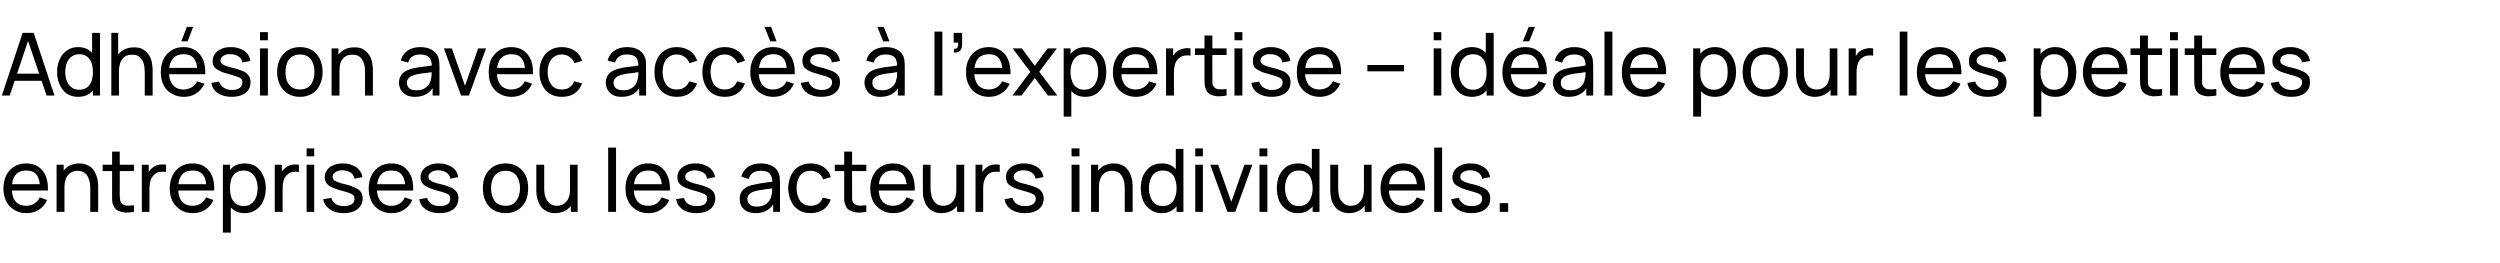<?xml version="1.0" standalone="no"?><!DOCTYPE svg PUBLIC "-//W3C//DTD SVG 1.1//EN" "http://www.w3.org/Graphics/SVG/1.1/DTD/svg11.dtd"><svg xmlns="http://www.w3.org/2000/svg" version="1.1" width="950px" height="99.9px" viewBox="0 -1 950 99.9" style="top:-1px">  <desc>Adh sion avec acc s l’expertise – id ale pour les petites entreprises ou les acteurs individuels.</desc>  <defs/>  <g id="Polygon43174">    <path d="M 10.1 80 C 8.3 80 6.8 79.6 5.5 78.8 C 4.2 78 3.1 77 2.4 75.6 C 1.7 74.2 1.3 72.5 1.3 70.7 C 1.3 68.7 1.7 67 2.4 65.6 C 3.1 64.2 4.1 63.1 5.4 62.3 C 6.7 61.5 8.2 61.1 9.9 61.1 C 11.7 61.1 13.3 61.5 14.5 62.3 C 15.8 63.2 16.8 64.4 17.4 65.9 C 18 67.4 18.3 69.3 18.2 71.4 C 18.21 71.38 15.2 71.4 15.2 71.4 C 15.2 71.4 15.22 70.32 15.2 70.3 C 15.2 68.1 14.7 66.5 13.9 65.4 C 13 64.3 11.7 63.8 10 63.8 C 8.2 63.8 6.8 64.3 5.9 65.5 C 4.9 66.7 4.5 68.4 4.5 70.5 C 4.5 72.7 4.9 74.3 5.9 75.5 C 6.8 76.6 8.2 77.2 9.9 77.2 C 11.1 77.2 12.1 76.9 13 76.4 C 13.9 75.8 14.6 75.1 15.1 74 C 15.1 74 17.9 75 17.9 75 C 17.2 76.6 16.2 77.8 14.8 78.7 C 13.4 79.6 11.8 80 10.1 80 Z M 3.5 71.4 L 3.5 69 L 16.7 69 L 16.7 71.4 L 3.5 71.4 Z M 34.3 79.5 C 34.3 79.5 34.29 70.53 34.3 70.5 C 34.3 69.7 34.2 68.9 34.1 68.1 C 33.9 67.3 33.6 66.6 33.3 66 C 32.9 65.3 32.4 64.8 31.8 64.5 C 31.2 64.1 30.4 63.9 29.4 63.9 C 28.7 63.9 28 64.1 27.4 64.3 C 26.8 64.6 26.3 65 25.9 65.5 C 25.4 66 25.1 66.6 24.9 67.4 C 24.6 68.1 24.5 69 24.5 70.1 C 24.5 70.1 22.6 69.5 22.6 69.5 C 22.6 67.7 22.9 66.3 23.5 65 C 24.1 63.8 25 62.8 26.1 62.1 C 27.3 61.5 28.6 61.1 30.1 61.1 C 31.3 61.1 32.3 61.3 33.1 61.7 C 33.9 62 34.6 62.5 35.2 63.1 C 35.7 63.8 36.1 64.4 36.4 65.2 C 36.7 65.9 37 66.7 37.1 67.4 C 37.2 68.2 37.3 68.9 37.3 69.6 C 37.27 69.6 37.3 79.5 37.3 79.5 L 34.3 79.5 Z M 21.5 79.5 L 21.5 61.6 L 24.2 61.6 L 24.2 66.4 L 24.5 66.4 L 24.5 79.5 L 21.5 79.5 Z M 50.9 79.5 C 49.9 79.7 48.8 79.8 47.8 79.8 C 46.8 79.7 45.8 79.5 45 79.1 C 44.2 78.8 43.6 78.2 43.2 77.3 C 42.8 76.6 42.7 75.9 42.6 75.2 C 42.6 74.5 42.6 73.7 42.6 72.7 C 42.59 72.73 42.6 56.6 42.6 56.6 L 45.5 56.6 C 45.5 56.6 45.54 72.6 45.5 72.6 C 45.5 73.3 45.5 74 45.6 74.5 C 45.6 75 45.7 75.4 45.9 75.8 C 46.3 76.5 46.9 76.9 47.8 77.1 C 48.7 77.2 49.7 77.1 50.9 77 C 50.9 77 50.9 79.5 50.9 79.5 Z M 39 64 L 39 61.6 L 50.9 61.6 L 50.9 64 L 39 64 Z M 53.9 79.5 L 53.9 61.6 L 56.5 61.6 L 56.5 65.9 C 56.5 65.9 56.06 65.36 56.1 65.4 C 56.3 64.8 56.5 64.3 56.9 63.8 C 57.2 63.4 57.6 63 58 62.7 C 58.5 62.3 59 62 59.6 61.8 C 60.2 61.6 60.8 61.5 61.4 61.5 C 62 61.5 62.5 61.5 63.1 61.6 C 63.1 61.6 63.1 64.4 63.1 64.4 C 62.5 64.2 61.8 64.2 61 64.3 C 60.3 64.3 59.6 64.6 59 65 C 58.4 65.5 58 66 57.7 66.5 C 57.3 67.1 57.1 67.8 57 68.4 C 56.9 69.1 56.8 69.8 56.8 70.5 C 56.82 70.52 56.8 79.5 56.8 79.5 L 53.9 79.5 Z M 73.3 80 C 71.5 80 70 79.6 68.7 78.8 C 67.4 78 66.4 77 65.6 75.6 C 64.9 74.2 64.5 72.5 64.5 70.7 C 64.5 68.7 64.9 67 65.6 65.6 C 66.3 64.2 67.3 63.1 68.6 62.3 C 69.9 61.5 71.4 61.1 73.1 61.1 C 74.9 61.1 76.5 61.5 77.7 62.3 C 79 63.2 80 64.4 80.6 65.9 C 81.2 67.4 81.5 69.3 81.4 71.4 C 81.41 71.38 78.4 71.4 78.4 71.4 C 78.4 71.4 78.43 70.32 78.4 70.3 C 78.4 68.1 78 66.5 77.1 65.4 C 76.2 64.3 74.9 63.8 73.2 63.8 C 71.4 63.8 70 64.3 69.1 65.5 C 68.1 66.7 67.7 68.4 67.7 70.5 C 67.7 72.7 68.1 74.3 69.1 75.5 C 70 76.6 71.4 77.2 73.1 77.2 C 74.3 77.2 75.4 76.9 76.2 76.4 C 77.1 75.8 77.8 75.1 78.3 74 C 78.3 74 81.1 75 81.1 75 C 80.4 76.6 79.4 77.8 78 78.7 C 76.6 79.6 75 80 73.3 80 Z M 66.7 71.4 L 66.7 69 L 79.9 69 L 79.9 71.4 L 66.7 71.4 Z M 93 80 C 91.3 80 89.9 79.6 88.7 78.7 C 87.6 77.9 86.7 76.8 86.1 75.4 C 85.5 73.9 85.2 72.3 85.2 70.5 C 85.2 68.7 85.5 67.1 86.1 65.7 C 86.7 64.3 87.6 63.2 88.7 62.3 C 89.9 61.5 91.3 61.1 93 61.1 C 94.7 61.1 96.1 61.5 97.3 62.3 C 98.5 63.2 99.4 64.3 100 65.7 C 100.7 67.1 101 68.7 101 70.5 C 101 72.3 100.7 73.9 100 75.4 C 99.4 76.8 98.5 77.9 97.3 78.7 C 96.1 79.6 94.6 80 93 80 Z M 84.7 87.4 L 84.7 61.6 L 87.4 61.6 L 87.4 74.8 L 87.7 74.8 L 87.7 87.4 L 84.7 87.4 Z M 92.6 77.3 C 93.8 77.3 94.8 77 95.5 76.4 C 96.3 75.8 96.9 75 97.3 74 C 97.7 72.9 97.9 71.8 97.9 70.5 C 97.9 69.3 97.7 68.1 97.3 67.1 C 96.9 66.1 96.3 65.3 95.5 64.7 C 94.7 64.1 93.7 63.8 92.5 63.8 C 91.4 63.8 90.4 64.1 89.6 64.7 C 88.9 65.2 88.3 66 87.9 67 C 87.6 68.1 87.4 69.2 87.4 70.5 C 87.4 71.8 87.6 73 87.9 74 C 88.3 75 88.9 75.8 89.6 76.4 C 90.4 77 91.4 77.3 92.6 77.3 Z M 104.4 79.5 L 104.4 61.6 L 107.1 61.6 L 107.1 65.9 C 107.1 65.9 106.62 65.36 106.6 65.4 C 106.8 64.8 107.1 64.3 107.4 63.8 C 107.8 63.4 108.2 63 108.6 62.7 C 109 62.3 109.6 62 110.1 61.8 C 110.7 61.6 111.3 61.5 111.9 61.5 C 112.5 61.5 113.1 61.5 113.6 61.6 C 113.6 61.6 113.6 64.4 113.6 64.4 C 113 64.2 112.3 64.2 111.6 64.3 C 110.9 64.3 110.2 64.6 109.6 65 C 109 65.5 108.5 66 108.2 66.5 C 107.9 67.1 107.7 67.8 107.6 68.4 C 107.4 69.1 107.4 69.8 107.4 70.5 C 107.38 70.52 107.4 79.5 107.4 79.5 L 104.4 79.5 Z M 116.5 58.4 L 116.5 55.4 L 119.4 55.4 L 119.4 58.4 L 116.5 58.4 Z M 116.5 79.5 L 116.5 61.6 L 119.4 61.6 L 119.4 79.5 L 116.5 79.5 Z M 130.6 80 C 128.5 80 126.7 79.5 125.4 78.6 C 124 77.6 123.1 76.3 122.8 74.7 C 122.8 74.7 125.9 74.2 125.9 74.2 C 126.1 75.1 126.7 75.9 127.5 76.5 C 128.4 77.1 129.5 77.3 130.8 77.3 C 132 77.3 132.9 77.1 133.7 76.6 C 134.4 76.1 134.7 75.4 134.7 74.5 C 134.7 74 134.6 73.6 134.4 73.3 C 134.1 73 133.6 72.7 132.9 72.4 C 132.2 72.1 131.1 71.8 129.6 71.4 C 128.1 71 126.8 70.5 125.9 70.1 C 125 69.6 124.4 69.1 124 68.5 C 123.6 67.9 123.4 67.2 123.4 66.3 C 123.4 65.3 123.7 64.4 124.3 63.6 C 124.8 62.8 125.6 62.2 126.7 61.8 C 127.7 61.3 128.9 61.1 130.3 61.1 C 131.6 61.1 132.9 61.3 133.9 61.8 C 135 62.2 135.9 62.8 136.5 63.6 C 137.2 64.4 137.6 65.3 137.7 66.3 C 137.7 66.3 134.7 66.9 134.7 66.9 C 134.5 65.9 134.1 65.2 133.3 64.6 C 132.5 64.1 131.5 63.8 130.3 63.7 C 129.1 63.7 128.2 63.9 127.5 64.4 C 126.7 64.8 126.4 65.4 126.4 66.2 C 126.4 66.6 126.5 67 126.8 67.3 C 127 67.6 127.5 67.9 128.3 68.2 C 129 68.5 130.1 68.8 131.5 69.1 C 133.1 69.5 134.3 70 135.2 70.4 C 136.1 70.9 136.8 71.4 137.2 72.1 C 137.6 72.7 137.8 73.5 137.8 74.4 C 137.8 76.1 137.1 77.5 135.8 78.5 C 134.6 79.5 132.8 80 130.6 80 Z M 148.8 80 C 147.1 80 145.6 79.6 144.2 78.8 C 142.9 78 141.9 77 141.2 75.6 C 140.5 74.2 140.1 72.5 140.1 70.7 C 140.1 68.7 140.5 67 141.2 65.6 C 141.9 64.2 142.9 63.1 144.2 62.3 C 145.5 61.5 147 61.1 148.7 61.1 C 150.5 61.1 152 61.5 153.3 62.3 C 154.6 63.2 155.5 64.4 156.2 65.9 C 156.8 67.4 157.1 69.3 157 71.4 C 156.98 71.38 154 71.4 154 71.4 C 154 71.4 154 70.32 154 70.3 C 154 68.1 153.5 66.5 152.7 65.4 C 151.8 64.3 150.5 63.8 148.8 63.8 C 147 63.8 145.6 64.3 144.7 65.5 C 143.7 66.7 143.2 68.4 143.2 70.5 C 143.2 72.7 143.7 74.3 144.7 75.5 C 145.6 76.6 147 77.2 148.7 77.2 C 149.9 77.2 150.9 76.9 151.8 76.4 C 152.7 75.8 153.4 75.1 153.8 74 C 153.8 74 156.7 75 156.7 75 C 156 76.6 154.9 77.8 153.5 78.7 C 152.1 79.6 150.6 80 148.8 80 Z M 142.2 71.4 L 142.2 69 L 155.5 69 L 155.5 71.4 L 142.2 71.4 Z M 167 80 C 164.9 80 163.1 79.5 161.8 78.6 C 160.4 77.6 159.6 76.3 159.3 74.7 C 159.3 74.7 162.3 74.2 162.3 74.2 C 162.5 75.1 163.1 75.9 164 76.5 C 164.8 77.1 165.9 77.3 167.2 77.3 C 168.4 77.3 169.4 77.1 170.1 76.6 C 170.8 76.1 171.1 75.4 171.1 74.5 C 171.1 74 171 73.6 170.8 73.3 C 170.6 73 170.1 72.7 169.4 72.4 C 168.6 72.1 167.5 71.8 166.1 71.4 C 164.5 71 163.3 70.5 162.4 70.1 C 161.5 69.6 160.8 69.1 160.4 68.5 C 160 67.9 159.8 67.2 159.8 66.3 C 159.8 65.3 160.1 64.4 160.7 63.6 C 161.3 62.8 162.1 62.2 163.1 61.8 C 164.1 61.3 165.3 61.1 166.7 61.1 C 168.1 61.1 169.3 61.3 170.4 61.8 C 171.4 62.2 172.3 62.8 173 63.6 C 173.6 64.4 174 65.3 174.1 66.3 C 174.1 66.3 171.1 66.9 171.1 66.9 C 171 65.9 170.5 65.2 169.7 64.6 C 168.9 64.1 167.9 63.8 166.7 63.7 C 165.6 63.7 164.6 63.9 163.9 64.4 C 163.2 64.8 162.8 65.4 162.8 66.2 C 162.8 66.6 162.9 67 163.2 67.3 C 163.5 67.6 164 67.9 164.7 68.2 C 165.5 68.5 166.5 68.8 167.9 69.1 C 169.5 69.5 170.7 70 171.7 70.4 C 172.6 70.9 173.2 71.4 173.6 72.1 C 174 72.7 174.2 73.5 174.2 74.4 C 174.2 76.1 173.5 77.5 172.3 78.5 C 171 79.5 169.3 80 167 80 Z M 192.1 80 C 190.3 80 188.8 79.6 187.5 78.8 C 186.2 78 185.2 76.9 184.5 75.4 C 183.8 74 183.5 72.4 183.5 70.5 C 183.5 68.7 183.8 67 184.5 65.6 C 185.2 64.2 186.2 63.1 187.5 62.3 C 188.8 61.5 190.3 61.1 192.1 61.1 C 193.9 61.1 195.4 61.5 196.7 62.3 C 198 63.1 199 64.2 199.7 65.6 C 200.4 67.1 200.7 68.7 200.7 70.5 C 200.7 72.4 200.4 74 199.7 75.5 C 199 76.9 198 78 196.7 78.8 C 195.4 79.6 193.9 80 192.1 80 Z M 192.1 77.2 C 193.9 77.2 195.3 76.6 196.2 75.3 C 197.1 74.1 197.6 72.5 197.6 70.5 C 197.6 68.5 197.1 66.9 196.2 65.7 C 195.3 64.5 193.9 63.9 192.1 63.9 C 190.8 63.9 189.8 64.2 189 64.8 C 188.2 65.3 187.6 66.1 187.2 67.1 C 186.8 68.1 186.6 69.2 186.6 70.5 C 186.6 72.5 187.1 74.2 188 75.4 C 188.9 76.6 190.3 77.2 192.1 77.2 Z M 211 80 C 209.8 80 208.8 79.8 208 79.4 C 207.2 79 206.5 78.6 205.9 78 C 205.4 77.3 205 76.7 204.7 75.9 C 204.4 75.2 204.1 74.4 204 73.7 C 203.9 72.9 203.8 72.2 203.8 71.5 C 203.83 71.49 203.8 61.6 203.8 61.6 L 206.8 61.6 C 206.8 61.6 206.81 70.56 206.8 70.6 C 206.8 71.4 206.9 72.2 207 73 C 207.2 73.8 207.5 74.5 207.8 75.1 C 208.2 75.7 208.7 76.2 209.3 76.6 C 209.9 77 210.7 77.2 211.7 77.2 C 212.4 77.2 213.1 77 213.7 76.8 C 214.3 76.5 214.8 76.1 215.2 75.6 C 215.7 75.1 216 74.5 216.2 73.7 C 216.5 73 216.6 72.1 216.6 71 C 216.6 71 218.5 71.6 218.5 71.6 C 218.5 73.3 218.2 74.8 217.6 76.1 C 217 77.3 216.1 78.3 215 79 C 213.8 79.6 212.5 80 211 80 Z M 216.9 79.5 L 216.9 74.7 L 216.6 74.7 L 216.6 61.6 L 219.5 61.6 L 219.5 79.5 L 216.9 79.5 Z M 231.1 79.5 L 231.1 55.1 L 234.1 55.1 L 234.1 79.5 L 231.1 79.5 Z M 246.4 80 C 244.7 80 243.1 79.6 241.8 78.8 C 240.5 78 239.5 77 238.8 75.6 C 238 74.2 237.7 72.5 237.7 70.7 C 237.7 68.7 238 67 238.8 65.6 C 239.5 64.2 240.5 63.1 241.8 62.3 C 243 61.5 244.6 61.1 246.3 61.1 C 248.1 61.1 249.6 61.5 250.9 62.3 C 252.2 63.2 253.1 64.4 253.7 65.9 C 254.4 67.4 254.6 69.3 254.6 71.4 C 254.56 71.38 251.6 71.4 251.6 71.4 C 251.6 71.4 251.58 70.32 251.6 70.3 C 251.5 68.1 251.1 66.5 250.2 65.4 C 249.4 64.3 248.1 63.8 246.4 63.8 C 244.6 63.8 243.2 64.3 242.2 65.5 C 241.3 66.7 240.8 68.4 240.8 70.5 C 240.8 72.7 241.3 74.3 242.2 75.5 C 243.2 76.6 244.5 77.2 246.3 77.2 C 247.5 77.2 248.5 76.9 249.4 76.4 C 250.2 75.8 250.9 75.1 251.4 74 C 251.4 74 254.3 75 254.3 75 C 253.6 76.6 252.5 77.8 251.1 78.7 C 249.7 79.6 248.2 80 246.4 80 Z M 239.8 71.4 L 239.8 69 L 253 69 L 253 71.4 L 239.8 71.4 Z M 264.6 80 C 262.5 80 260.7 79.5 259.4 78.6 C 258 77.6 257.2 76.3 256.9 74.7 C 256.9 74.7 259.9 74.2 259.9 74.2 C 260.1 75.1 260.7 75.9 261.5 76.5 C 262.4 77.1 263.5 77.3 264.8 77.3 C 266 77.3 267 77.1 267.7 76.6 C 268.4 76.1 268.7 75.4 268.7 74.5 C 268.7 74 268.6 73.6 268.4 73.3 C 268.1 73 267.7 72.7 266.9 72.4 C 266.2 72.1 265.1 71.8 263.7 71.4 C 262.1 71 260.8 70.5 259.9 70.1 C 259 69.6 258.4 69.1 258 68.5 C 257.6 67.9 257.4 67.2 257.4 66.3 C 257.4 65.3 257.7 64.4 258.3 63.6 C 258.9 62.8 259.7 62.2 260.7 61.8 C 261.7 61.3 262.9 61.1 264.3 61.1 C 265.7 61.1 266.9 61.3 267.9 61.8 C 269 62.2 269.9 62.8 270.5 63.6 C 271.2 64.4 271.6 65.3 271.7 66.3 C 271.7 66.3 268.7 66.9 268.7 66.9 C 268.5 65.9 268.1 65.2 267.3 64.6 C 266.5 64.1 265.5 63.8 264.3 63.7 C 263.1 63.7 262.2 63.9 261.5 64.4 C 260.7 64.8 260.4 65.4 260.4 66.2 C 260.4 66.6 260.5 67 260.8 67.3 C 261.1 67.6 261.6 67.9 262.3 68.2 C 263 68.5 264.1 68.8 265.5 69.1 C 267.1 69.5 268.3 70 269.2 70.4 C 270.1 70.9 270.8 71.4 271.2 72.1 C 271.6 72.7 271.8 73.5 271.8 74.4 C 271.8 76.1 271.1 77.5 269.9 78.5 C 268.6 79.5 266.8 80 264.6 80 Z M 287.1 80 C 285.8 80 284.7 79.7 283.8 79.3 C 282.9 78.8 282.2 78.1 281.7 77.3 C 281.3 76.5 281.1 75.6 281.1 74.7 C 281.1 73.7 281.2 72.9 281.6 72.2 C 281.9 71.5 282.4 71 283.1 70.5 C 283.8 70 284.5 69.7 285.4 69.4 C 286.3 69.2 287.2 69 288.3 68.8 C 289.3 68.6 290.4 68.5 291.5 68.3 C 292.6 68.2 293.6 68 294.5 67.9 C 294.5 67.9 293.5 68.5 293.5 68.5 C 293.5 66.9 293.2 65.8 292.5 65 C 291.9 64.2 290.7 63.9 289.1 63.9 C 288 63.9 287 64.1 286.2 64.6 C 285.4 65.1 284.8 65.9 284.5 67 C 284.5 67 281.7 66.1 281.7 66.1 C 282.1 64.6 283 63.3 284.2 62.4 C 285.5 61.6 287.1 61.1 289.1 61.1 C 290.7 61.1 292.1 61.4 293.3 62 C 294.5 62.6 295.3 63.4 295.8 64.6 C 296.1 65.2 296.2 65.8 296.3 66.4 C 296.3 67 296.4 67.7 296.4 68.4 C 296.38 68.43 296.4 79.5 296.4 79.5 L 293.8 79.5 L 293.8 75.2 C 293.8 75.2 294.37 75.6 294.4 75.6 C 293.7 77.1 292.8 78.2 291.5 78.9 C 290.3 79.6 288.9 80 287.1 80 Z M 287.6 77.5 C 288.6 77.5 289.6 77.3 290.3 77 C 291.1 76.6 291.7 76.1 292.2 75.4 C 292.7 74.8 293 74.1 293.1 73.4 C 293.3 72.8 293.4 72.2 293.4 71.6 C 293.4 70.9 293.4 70.4 293.4 70 C 293.4 70 294.5 70.4 294.5 70.4 C 293.5 70.6 292.6 70.7 291.6 70.8 C 290.7 71 289.8 71.1 289 71.2 C 288.2 71.3 287.4 71.5 286.8 71.7 C 286.3 71.8 285.8 72 285.4 72.3 C 285 72.5 284.6 72.9 284.4 73.2 C 284.1 73.6 284 74.1 284 74.6 C 284 75.1 284.1 75.6 284.4 76 C 284.6 76.5 285 76.8 285.5 77.1 C 286 77.4 286.7 77.5 287.6 77.5 Z M 308.1 80 C 306.3 80 304.7 79.6 303.5 78.8 C 302.2 78 301.2 76.8 300.6 75.4 C 299.9 74 299.6 72.4 299.5 70.5 C 299.6 68.7 299.9 67.1 300.6 65.6 C 301.3 64.2 302.2 63.1 303.5 62.3 C 304.8 61.5 306.3 61.1 308.1 61.1 C 310 61.1 311.6 61.6 313 62.5 C 314.3 63.4 315.3 64.7 315.7 66.3 C 315.7 66.3 312.8 67.2 312.8 67.2 C 312.4 66.1 311.8 65.3 311 64.8 C 310.1 64.2 309.2 63.9 308.1 63.9 C 306.8 63.9 305.8 64.2 305 64.8 C 304.2 65.3 303.7 66.1 303.3 67.1 C 302.9 68.1 302.7 69.3 302.7 70.5 C 302.7 72.5 303.2 74.1 304.1 75.4 C 305 76.6 306.3 77.2 308.1 77.2 C 309.2 77.2 310.2 76.9 311 76.4 C 311.7 75.9 312.3 75.1 312.7 74.1 C 312.7 74.1 315.7 74.8 315.7 74.8 C 315.1 76.5 314.1 77.8 312.8 78.7 C 311.5 79.5 309.9 80 308.1 80 Z M 329.2 79.5 C 328.1 79.7 327 79.8 326 79.8 C 325 79.7 324.1 79.5 323.3 79.1 C 322.4 78.8 321.8 78.2 321.4 77.3 C 321.1 76.6 320.9 75.9 320.8 75.2 C 320.8 74.5 320.8 73.7 320.8 72.7 C 320.81 72.73 320.8 56.6 320.8 56.6 L 323.8 56.6 C 323.8 56.6 323.76 72.6 323.8 72.6 C 323.8 73.3 323.8 74 323.8 74.5 C 323.8 75 323.9 75.4 324.1 75.8 C 324.5 76.5 325.1 76.9 326 77.1 C 326.9 77.2 327.9 77.1 329.2 77 C 329.2 77 329.2 79.5 329.2 79.5 Z M 317.2 64 L 317.2 61.6 L 329.2 61.6 L 329.2 64 L 317.2 64 Z M 339.5 80 C 337.7 80 336.2 79.6 334.9 78.8 C 333.6 78 332.6 77 331.8 75.6 C 331.1 74.2 330.7 72.5 330.7 70.7 C 330.7 68.7 331.1 67 331.8 65.6 C 332.5 64.2 333.5 63.1 334.8 62.3 C 336.1 61.5 337.6 61.1 339.3 61.1 C 341.1 61.1 342.7 61.5 343.9 62.3 C 345.2 63.2 346.2 64.4 346.8 65.9 C 347.4 67.4 347.7 69.3 347.6 71.4 C 347.61 71.38 344.6 71.4 344.6 71.4 C 344.6 71.4 344.63 70.32 344.6 70.3 C 344.6 68.1 344.1 66.5 343.3 65.4 C 342.4 64.3 341.1 63.8 339.4 63.8 C 337.6 63.8 336.2 64.3 335.3 65.5 C 334.3 66.7 333.9 68.4 333.9 70.5 C 333.9 72.7 334.3 74.3 335.3 75.5 C 336.2 76.6 337.6 77.2 339.3 77.2 C 340.5 77.2 341.6 76.9 342.4 76.4 C 343.3 75.8 344 75.1 344.5 74 C 344.5 74 347.3 75 347.3 75 C 346.6 76.6 345.6 77.8 344.2 78.7 C 342.8 79.6 341.2 80 339.5 80 Z M 332.9 71.4 L 332.9 69 L 346.1 69 L 346.1 71.4 L 332.9 71.4 Z M 357.8 80 C 356.6 80 355.6 79.8 354.8 79.4 C 354 79 353.3 78.6 352.8 78 C 352.2 77.3 351.8 76.7 351.5 75.9 C 351.2 75.2 351 74.4 350.8 73.7 C 350.7 72.9 350.7 72.2 350.7 71.5 C 350.65 71.49 350.7 61.6 350.7 61.6 L 353.6 61.6 C 353.6 61.6 353.63 70.56 353.6 70.6 C 353.6 71.4 353.7 72.2 353.9 73 C 354 73.8 354.3 74.5 354.7 75.1 C 355 75.7 355.5 76.2 356.1 76.6 C 356.8 77 357.5 77.2 358.5 77.2 C 359.2 77.2 359.9 77 360.5 76.8 C 361.1 76.5 361.6 76.1 362 75.6 C 362.5 75.1 362.8 74.5 363.1 73.7 C 363.3 73 363.4 72.1 363.4 71 C 363.4 71 365.3 71.6 365.3 71.6 C 365.3 73.3 365 74.8 364.4 76.1 C 363.8 77.3 362.9 78.3 361.8 79 C 360.6 79.6 359.3 80 357.8 80 Z M 363.7 79.5 L 363.7 74.7 L 363.4 74.7 L 363.4 61.6 L 366.4 61.6 L 366.4 79.5 L 363.7 79.5 Z M 370.7 79.5 L 370.7 61.6 L 373.3 61.6 L 373.3 65.9 C 373.3 65.9 372.88 65.36 372.9 65.4 C 373.1 64.8 373.4 64.3 373.7 63.8 C 374 63.4 374.4 63 374.8 62.7 C 375.3 62.3 375.8 62 376.4 61.8 C 377 61.6 377.6 61.5 378.2 61.5 C 378.8 61.5 379.4 61.5 379.9 61.6 C 379.9 61.6 379.9 64.4 379.9 64.4 C 379.3 64.2 378.6 64.2 377.9 64.3 C 377.1 64.3 376.4 64.6 375.8 65 C 375.2 65.5 374.8 66 374.5 66.5 C 374.2 67.1 373.9 67.8 373.8 68.4 C 373.7 69.1 373.6 69.8 373.6 70.5 C 373.64 70.52 373.6 79.5 373.6 79.5 L 370.7 79.5 Z M 389.5 80 C 387.3 80 385.6 79.5 384.2 78.6 C 382.8 77.6 382 76.3 381.7 74.7 C 381.7 74.7 384.7 74.2 384.7 74.2 C 385 75.1 385.5 75.9 386.4 76.5 C 387.3 77.1 388.3 77.3 389.6 77.3 C 390.8 77.3 391.8 77.1 392.5 76.6 C 393.2 76.1 393.6 75.4 393.6 74.5 C 393.6 74 393.4 73.6 393.2 73.3 C 393 73 392.5 72.7 391.8 72.4 C 391.1 72.1 390 71.8 388.5 71.4 C 386.9 71 385.7 70.5 384.8 70.1 C 383.9 69.6 383.2 69.1 382.8 68.5 C 382.5 67.9 382.3 67.2 382.3 66.3 C 382.3 65.3 382.5 64.4 383.1 63.6 C 383.7 62.8 384.5 62.2 385.5 61.8 C 386.6 61.3 387.8 61.1 389.1 61.1 C 390.5 61.1 391.7 61.3 392.8 61.8 C 393.9 62.2 394.7 62.8 395.4 63.6 C 396 64.4 396.4 65.3 396.5 66.3 C 396.5 66.3 393.5 66.9 393.5 66.9 C 393.4 65.9 392.9 65.2 392.1 64.6 C 391.4 64.1 390.4 63.8 389.1 63.7 C 388 63.7 387 63.9 386.3 64.4 C 385.6 64.8 385.2 65.4 385.2 66.2 C 385.2 66.6 385.4 67 385.6 67.3 C 385.9 67.6 386.4 67.9 387.1 68.2 C 387.9 68.5 388.9 68.8 390.3 69.1 C 391.9 69.5 393.2 70 394.1 70.4 C 395 70.9 395.6 71.4 396 72.1 C 396.4 72.7 396.6 73.5 396.6 74.4 C 396.6 76.1 396 77.5 394.7 78.5 C 393.4 79.5 391.7 80 389.5 80 Z M 407.2 58.4 L 407.2 55.4 L 410.2 55.4 L 410.2 58.4 L 407.2 58.4 Z M 407.2 79.5 L 407.2 61.6 L 410.2 61.6 L 410.2 79.5 L 407.2 79.5 Z M 427.4 79.5 C 427.4 79.5 427.39 70.53 427.4 70.5 C 427.4 69.7 427.3 68.9 427.2 68.1 C 427 67.3 426.7 66.6 426.4 66 C 426 65.3 425.5 64.8 424.9 64.5 C 424.3 64.1 423.5 63.9 422.5 63.9 C 421.8 63.9 421.1 64.1 420.5 64.3 C 419.9 64.6 419.4 65 419 65.5 C 418.5 66 418.2 66.6 418 67.4 C 417.7 68.1 417.6 69 417.6 70.1 C 417.6 70.1 415.7 69.5 415.7 69.5 C 415.7 67.7 416 66.3 416.6 65 C 417.2 63.8 418.1 62.8 419.2 62.1 C 420.4 61.5 421.7 61.1 423.2 61.1 C 424.4 61.1 425.4 61.3 426.2 61.7 C 427 62 427.7 62.5 428.2 63.1 C 428.8 63.8 429.2 64.4 429.5 65.2 C 429.8 65.9 430.1 66.7 430.2 67.4 C 430.3 68.2 430.4 68.9 430.4 69.6 C 430.37 69.6 430.4 79.5 430.4 79.5 L 427.4 79.5 Z M 414.6 79.5 L 414.6 61.6 L 417.3 61.6 L 417.3 66.4 L 417.6 66.4 L 417.6 79.5 L 414.6 79.5 Z M 441.5 80 C 439.8 80 438.4 79.6 437.2 78.7 C 436 77.9 435.1 76.8 434.4 75.4 C 433.8 73.9 433.5 72.3 433.5 70.5 C 433.5 68.7 433.8 67.1 434.4 65.7 C 435.1 64.3 436 63.2 437.2 62.3 C 438.4 61.5 439.8 61.1 441.5 61.1 C 443.2 61.1 444.6 61.5 445.7 62.3 C 446.9 63.2 447.7 64.3 448.3 65.7 C 448.9 67.1 449.2 68.7 449.2 70.5 C 449.2 72.3 448.9 73.9 448.3 75.4 C 447.7 76.8 446.9 77.9 445.7 78.7 C 444.6 79.6 443.2 80 441.5 80 Z M 441.9 77.3 C 443.1 77.3 444 77 444.8 76.4 C 445.6 75.8 446.2 75 446.5 74 C 446.9 73 447.1 71.8 447.1 70.5 C 447.1 69.2 446.9 68.1 446.5 67 C 446.2 66 445.6 65.2 444.8 64.7 C 444.1 64.1 443.1 63.8 441.9 63.8 C 440.7 63.8 439.7 64.1 438.9 64.7 C 438.1 65.3 437.6 66.1 437.2 67.1 C 436.8 68.1 436.6 69.3 436.6 70.5 C 436.6 71.8 436.8 72.9 437.2 74 C 437.6 75 438.2 75.8 438.9 76.4 C 439.7 77 440.7 77.3 441.9 77.3 Z M 447.1 79.5 L 447.1 66.3 L 446.8 66.3 L 446.8 55.6 L 449.7 55.6 L 449.7 79.5 L 447.1 79.5 Z M 454.2 58.4 L 454.2 55.4 L 457.1 55.4 L 457.1 58.4 L 454.2 58.4 Z M 454.2 79.5 L 454.2 61.6 L 457.1 61.6 L 457.1 79.5 L 454.2 79.5 Z M 466.4 79.5 L 459.9 61.6 L 462.9 61.6 L 467.9 75.7 L 472.9 61.6 L 475.9 61.6 L 469.4 79.5 L 466.4 79.5 Z M 478.6 58.4 L 478.6 55.4 L 481.6 55.4 L 481.6 58.4 L 478.6 58.4 Z M 478.6 79.5 L 478.6 61.6 L 481.6 61.6 L 481.6 79.5 L 478.6 79.5 Z M 493.2 80 C 491.5 80 490.1 79.6 488.9 78.7 C 487.7 77.9 486.8 76.8 486.1 75.4 C 485.5 73.9 485.2 72.3 485.2 70.5 C 485.2 68.7 485.5 67.1 486.1 65.7 C 486.8 64.3 487.7 63.2 488.9 62.3 C 490.1 61.5 491.5 61.1 493.2 61.1 C 494.9 61.1 496.3 61.5 497.4 62.3 C 498.6 63.2 499.5 64.3 500 65.7 C 500.6 67.1 500.9 68.7 500.9 70.5 C 500.9 72.3 500.6 73.9 500 75.4 C 499.5 76.8 498.6 77.9 497.4 78.7 C 496.3 79.6 494.9 80 493.2 80 Z M 493.6 77.3 C 494.8 77.3 495.8 77 496.5 76.4 C 497.3 75.8 497.9 75 498.2 74 C 498.6 73 498.8 71.8 498.8 70.5 C 498.8 69.2 498.6 68.1 498.2 67 C 497.9 66 497.3 65.2 496.5 64.7 C 495.8 64.1 494.8 63.8 493.6 63.8 C 492.4 63.8 491.4 64.1 490.6 64.7 C 489.8 65.3 489.3 66.1 488.9 67.1 C 488.5 68.1 488.3 69.3 488.3 70.5 C 488.3 71.8 488.5 72.9 488.9 74 C 489.3 75 489.9 75.8 490.6 76.4 C 491.4 77 492.4 77.3 493.6 77.3 Z M 498.8 79.5 L 498.8 66.3 L 498.5 66.3 L 498.5 55.6 L 501.4 55.6 L 501.4 79.5 L 498.8 79.5 Z M 512.6 80 C 511.5 80 510.5 79.8 509.7 79.4 C 508.8 79 508.2 78.6 507.6 78 C 507.1 77.3 506.7 76.7 506.3 75.9 C 506 75.2 505.8 74.4 505.7 73.7 C 505.6 72.9 505.5 72.2 505.5 71.5 C 505.5 71.49 505.5 61.6 505.5 61.6 L 508.5 61.6 C 508.5 61.6 508.49 70.56 508.5 70.6 C 508.5 71.4 508.6 72.2 508.7 73 C 508.9 73.8 509.1 74.5 509.5 75.1 C 509.9 75.7 510.4 76.2 511 76.6 C 511.6 77 512.4 77.2 513.3 77.2 C 514.1 77.2 514.7 77 515.4 76.8 C 516 76.5 516.5 76.1 516.9 75.6 C 517.3 75.1 517.7 74.5 517.9 73.7 C 518.1 73 518.3 72.1 518.3 71 C 518.3 71 520.2 71.6 520.2 71.6 C 520.2 73.3 519.9 74.8 519.3 76.1 C 518.6 77.3 517.8 78.3 516.6 79 C 515.5 79.6 514.2 80 512.6 80 Z M 518.6 79.5 L 518.6 74.7 L 518.3 74.7 L 518.3 61.6 L 521.2 61.6 L 521.2 79.5 L 518.6 79.5 Z M 533.4 80 C 531.6 80 530.1 79.6 528.8 78.8 C 527.4 78 526.4 77 525.7 75.6 C 525 74.2 524.6 72.5 524.6 70.7 C 524.6 68.7 525 67 525.7 65.6 C 526.4 64.2 527.4 63.1 528.7 62.3 C 530 61.5 531.5 61.1 533.2 61.1 C 535 61.1 536.6 61.5 537.8 62.3 C 539.1 63.2 540 64.4 540.7 65.9 C 541.3 67.4 541.6 69.3 541.5 71.4 C 541.48 71.38 538.5 71.4 538.5 71.4 C 538.5 71.4 538.5 70.32 538.5 70.3 C 538.5 68.1 538 66.5 537.2 65.4 C 536.3 64.3 535 63.8 533.3 63.8 C 531.5 63.8 530.1 64.3 529.2 65.5 C 528.2 66.7 527.7 68.4 527.7 70.5 C 527.7 72.7 528.2 74.3 529.2 75.5 C 530.1 76.6 531.5 77.2 533.2 77.2 C 534.4 77.2 535.4 76.9 536.3 76.4 C 537.2 75.8 537.9 75.1 538.4 74 C 538.4 74 541.2 75 541.2 75 C 540.5 76.6 539.4 77.8 538 78.7 C 536.6 79.6 535.1 80 533.4 80 Z M 526.7 71.4 L 526.7 69 L 540 69 L 540 71.4 L 526.7 71.4 Z M 545 79.5 L 545 55.1 L 548 55.1 L 548 79.5 L 545 79.5 Z M 559.1 80 C 557 80 555.3 79.5 553.9 78.6 C 552.5 77.6 551.7 76.3 551.4 74.7 C 551.4 74.7 554.4 74.2 554.4 74.2 C 554.6 75.1 555.2 75.9 556.1 76.5 C 556.9 77.1 558 77.3 559.3 77.3 C 560.5 77.3 561.5 77.1 562.2 76.6 C 562.9 76.1 563.2 75.4 563.2 74.5 C 563.2 74 563.1 73.6 562.9 73.3 C 562.7 73 562.2 72.7 561.5 72.4 C 560.7 72.1 559.6 71.8 558.2 71.4 C 556.6 71 555.4 70.5 554.5 70.1 C 553.6 69.6 552.9 69.1 552.5 68.5 C 552.1 67.9 551.9 67.2 551.9 66.3 C 551.9 65.3 552.2 64.4 552.8 63.6 C 553.4 62.8 554.2 62.2 555.2 61.8 C 556.2 61.3 557.4 61.1 558.8 61.1 C 560.2 61.1 561.4 61.3 562.5 61.8 C 563.5 62.2 564.4 62.8 565.1 63.6 C 565.7 64.4 566.1 65.3 566.2 66.3 C 566.2 66.3 563.2 66.9 563.2 66.9 C 563.1 65.9 562.6 65.2 561.8 64.6 C 561 64.1 560 63.8 558.8 63.7 C 557.7 63.7 556.7 63.9 556 64.4 C 555.3 64.8 554.9 65.4 554.9 66.2 C 554.9 66.6 555 67 555.3 67.3 C 555.6 67.6 556.1 67.9 556.8 68.2 C 557.6 68.5 558.6 68.8 560 69.1 C 561.6 69.5 562.9 70 563.8 70.4 C 564.7 70.9 565.3 71.4 565.7 72.1 C 566.1 72.7 566.3 73.5 566.3 74.4 C 566.3 76.1 565.7 77.5 564.4 78.5 C 563.1 79.5 561.4 80 559.1 80 Z M 569.9 79.5 L 569.9 76.2 L 573.1 76.2 L 573.1 79.5 L 569.9 79.5 Z " stroke="none" fill="#000"/>  </g>  <g id="Polygon43173">    <path d="M 0.7 35.3 L 8.6 11.5 L 12.8 11.5 L 20.7 35.3 L 17.7 35.3 L 10.2 13.2 L 11.1 13.2 L 3.7 35.3 L 0.7 35.3 Z M 4.5 29.7 L 4.5 27 L 16.9 27 L 16.9 29.7 L 4.5 29.7 Z M 29.7 35.8 C 28.1 35.8 26.6 35.4 25.4 34.6 C 24.2 33.7 23.3 32.6 22.7 31.2 C 22 29.8 21.7 28.1 21.7 26.4 C 21.7 24.6 22 23 22.7 21.5 C 23.3 20.1 24.2 19 25.4 18.2 C 26.6 17.3 28.1 16.9 29.7 16.9 C 31.4 16.9 32.8 17.3 34 18.2 C 35.1 19 36 20.1 36.6 21.5 C 37.2 22.9 37.5 24.6 37.5 26.4 C 37.5 28.1 37.2 29.8 36.6 31.2 C 36 32.6 35.1 33.7 34 34.6 C 32.8 35.4 31.4 35.8 29.7 35.8 Z M 30.1 33.1 C 31.3 33.1 32.3 32.8 33.1 32.2 C 33.8 31.7 34.4 30.9 34.8 29.8 C 35.1 28.8 35.3 27.7 35.3 26.4 C 35.3 25 35.1 23.9 34.8 22.9 C 34.4 21.8 33.8 21.1 33.1 20.5 C 32.3 19.9 31.3 19.6 30.2 19.6 C 29 19.6 28 19.9 27.2 20.5 C 26.4 21.1 25.8 21.9 25.4 22.9 C 25 24 24.8 25.1 24.8 26.4 C 24.8 27.6 25 28.8 25.4 29.8 C 25.8 30.8 26.4 31.6 27.2 32.2 C 27.9 32.8 28.9 33.1 30.1 33.1 Z M 35.3 35.3 L 35.3 22.1 L 35 22.1 L 35 11.5 L 38 11.5 L 38 35.3 L 35.3 35.3 Z M 55 35.3 C 55 35.3 55.02 26.36 55 26.4 C 55 25.5 54.9 24.7 54.8 23.9 C 54.6 23.1 54.4 22.4 54 21.8 C 53.6 21.2 53.1 20.7 52.5 20.3 C 51.9 19.9 51.1 19.8 50.2 19.8 C 49.4 19.8 48.8 19.9 48.2 20.1 C 47.5 20.4 47 20.8 46.6 21.3 C 46.2 21.8 45.8 22.4 45.6 23.2 C 45.4 24 45.2 24.9 45.2 25.9 C 45.2 25.9 43.3 25.3 43.3 25.3 C 43.3 23.6 43.6 22.1 44.2 20.8 C 44.9 19.6 45.7 18.6 46.9 18 C 48 17.3 49.3 17 50.9 17 C 52 17 53 17.1 53.8 17.5 C 54.7 17.9 55.3 18.4 55.9 19 C 56.4 19.6 56.8 20.2 57.2 21 C 57.5 21.7 57.7 22.5 57.8 23.3 C 57.9 24 58 24.8 58 25.4 C 58 25.43 58 35.3 58 35.3 L 55 35.3 Z M 42.3 35.3 L 42.3 11.5 L 44.9 11.5 L 44.9 24.6 L 45.2 24.6 L 45.2 35.3 L 42.3 35.3 Z M 71.3 14.7 L 68.9 14.7 L 71 9.2 L 73.4 9.2 L 71.3 14.7 Z M 69.9 35.8 C 68.1 35.8 66.6 35.4 65.3 34.6 C 63.9 33.9 62.9 32.8 62.2 31.4 C 61.5 30 61.1 28.4 61.1 26.5 C 61.1 24.5 61.5 22.8 62.2 21.4 C 62.9 20 63.9 18.9 65.2 18.1 C 66.5 17.3 68 16.9 69.7 16.9 C 71.5 16.9 73.1 17.3 74.3 18.2 C 75.6 19 76.5 20.2 77.2 21.7 C 77.8 23.3 78.1 25.1 78 27.2 C 77.98 27.2 75 27.2 75 27.2 C 75 27.2 75 26.14 75 26.1 C 75 23.9 74.5 22.3 73.7 21.2 C 72.8 20.1 71.5 19.6 69.8 19.6 C 68 19.6 66.6 20.2 65.7 21.3 C 64.7 22.5 64.2 24.2 64.2 26.4 C 64.2 28.5 64.7 30.1 65.7 31.3 C 66.6 32.4 68 33 69.7 33 C 70.9 33 71.9 32.7 72.8 32.2 C 73.7 31.7 74.4 30.9 74.9 29.9 C 74.9 29.9 77.7 30.8 77.7 30.8 C 77 32.4 75.9 33.6 74.5 34.5 C 73.2 35.4 71.6 35.8 69.9 35.8 Z M 63.2 27.2 L 63.2 24.8 L 76.5 24.8 L 76.5 27.2 L 63.2 27.2 Z M 88 35.8 C 85.9 35.8 84.2 35.3 82.8 34.4 C 81.4 33.5 80.6 32.2 80.3 30.5 C 80.3 30.5 83.3 30 83.3 30 C 83.5 31 84.1 31.7 85 32.3 C 85.8 32.9 86.9 33.2 88.2 33.2 C 89.4 33.2 90.4 32.9 91.1 32.4 C 91.8 31.9 92.1 31.2 92.1 30.3 C 92.1 29.8 92 29.4 91.8 29.1 C 91.6 28.8 91.1 28.5 90.4 28.2 C 89.6 28 88.5 27.6 87.1 27.2 C 85.5 26.8 84.3 26.4 83.4 25.9 C 82.5 25.5 81.8 24.9 81.4 24.4 C 81 23.8 80.8 23 80.8 22.2 C 80.8 21.1 81.1 20.2 81.7 19.4 C 82.3 18.6 83.1 18 84.1 17.6 C 85.1 17.1 86.3 16.9 87.7 16.9 C 89.1 16.9 90.3 17.1 91.4 17.6 C 92.4 18 93.3 18.6 94 19.4 C 94.6 20.2 95 21.1 95.1 22.2 C 95.1 22.2 92.1 22.7 92.1 22.7 C 92 21.8 91.5 21 90.7 20.5 C 89.9 19.9 88.9 19.6 87.7 19.6 C 86.6 19.5 85.6 19.7 84.9 20.2 C 84.2 20.6 83.8 21.3 83.8 22 C 83.8 22.5 83.9 22.8 84.2 23.1 C 84.5 23.4 85 23.7 85.7 24 C 86.5 24.3 87.5 24.6 88.9 24.9 C 90.5 25.3 91.8 25.8 92.7 26.2 C 93.6 26.7 94.2 27.3 94.6 27.9 C 95 28.5 95.2 29.3 95.2 30.2 C 95.2 32 94.6 33.3 93.3 34.3 C 92 35.3 90.3 35.8 88 35.8 Z M 98.8 14.3 L 98.8 11.2 L 101.8 11.2 L 101.8 14.3 L 98.8 14.3 Z M 98.8 35.3 L 98.8 17.4 L 101.8 17.4 L 101.8 35.3 L 98.8 35.3 Z M 114 35.8 C 112.2 35.8 110.7 35.4 109.4 34.6 C 108.1 33.8 107.1 32.7 106.4 31.3 C 105.7 29.8 105.3 28.2 105.3 26.4 C 105.3 24.5 105.7 22.8 106.4 21.4 C 107.1 20 108.1 18.9 109.4 18.1 C 110.7 17.3 112.2 16.9 114 16.9 C 115.8 16.9 117.3 17.3 118.6 18.1 C 119.9 18.9 120.9 20.1 121.6 21.5 C 122.2 22.9 122.6 24.5 122.6 26.4 C 122.6 28.2 122.2 29.9 121.5 31.3 C 120.9 32.7 119.9 33.8 118.6 34.6 C 117.3 35.4 115.7 35.8 114 35.8 Z M 114 33 C 115.8 33 117.2 32.4 118.1 31.2 C 119 29.9 119.5 28.3 119.5 26.4 C 119.5 24.3 119 22.7 118.1 21.5 C 117.2 20.3 115.8 19.7 114 19.7 C 112.7 19.7 111.7 20 110.9 20.6 C 110.1 21.1 109.5 21.9 109.1 22.9 C 108.7 23.9 108.5 25.1 108.5 26.4 C 108.5 28.4 108.9 30 109.9 31.2 C 110.8 32.4 112.2 33 114 33 Z M 138.7 35.3 C 138.7 35.3 138.73 26.36 138.7 26.4 C 138.7 25.5 138.7 24.7 138.5 23.9 C 138.3 23.1 138.1 22.4 137.7 21.8 C 137.4 21.2 136.9 20.7 136.2 20.3 C 135.6 19.9 134.8 19.8 133.9 19.8 C 133.1 19.8 132.5 19.9 131.9 20.1 C 131.3 20.4 130.7 20.8 130.3 21.3 C 129.9 21.8 129.5 22.4 129.3 23.2 C 129.1 24 129 24.9 129 25.9 C 129 25.9 127 25.3 127 25.3 C 127 23.6 127.3 22.1 128 20.8 C 128.6 19.6 129.5 18.6 130.6 18 C 131.7 17.3 133.1 17 134.6 17 C 135.7 17 136.7 17.1 137.6 17.5 C 138.4 17.9 139 18.4 139.6 19 C 140.1 19.6 140.6 20.2 140.9 21 C 141.2 21.7 141.4 22.5 141.5 23.3 C 141.6 24 141.7 24.8 141.7 25.4 C 141.71 25.43 141.7 35.3 141.7 35.3 L 138.7 35.3 Z M 126 35.3 L 126 17.4 L 128.6 17.4 L 128.6 22.2 L 129 22.2 L 129 35.3 L 126 35.3 Z M 157.7 35.8 C 156.4 35.8 155.3 35.6 154.4 35.1 C 153.5 34.6 152.8 33.9 152.3 33.1 C 151.9 32.3 151.6 31.4 151.6 30.5 C 151.6 29.5 151.8 28.7 152.2 28 C 152.5 27.4 153 26.8 153.7 26.3 C 154.4 25.9 155.1 25.5 156 25.2 C 156.9 25 157.8 24.8 158.9 24.6 C 159.9 24.5 161 24.3 162.1 24.2 C 163.2 24 164.2 23.9 165.1 23.7 C 165.1 23.7 164.1 24.4 164.1 24.4 C 164.1 22.8 163.8 21.6 163.1 20.8 C 162.4 20.1 161.3 19.7 159.7 19.7 C 158.6 19.7 157.6 19.9 156.8 20.4 C 156 20.9 155.4 21.7 155.1 22.8 C 155.1 22.8 152.3 22 152.3 22 C 152.7 20.4 153.6 19.2 154.8 18.3 C 156 17.4 157.7 16.9 159.7 16.9 C 161.3 16.9 162.7 17.2 163.9 17.8 C 165 18.4 165.9 19.3 166.4 20.4 C 166.6 21 166.8 21.6 166.9 22.2 C 166.9 22.9 167 23.5 167 24.3 C 166.97 24.25 167 35.3 167 35.3 L 164.4 35.3 L 164.4 31 C 164.4 31 164.97 31.43 165 31.4 C 164.3 32.9 163.3 34 162.1 34.7 C 160.9 35.4 159.5 35.8 157.7 35.8 Z M 158.2 33.3 C 159.2 33.3 160.2 33.2 160.9 32.8 C 161.7 32.4 162.3 31.9 162.8 31.3 C 163.3 30.6 163.6 30 163.7 29.2 C 163.9 28.7 164 28.1 164 27.4 C 164 26.7 164 26.2 164 25.8 C 164 25.8 165.1 26.3 165.1 26.3 C 164.1 26.4 163.2 26.5 162.2 26.7 C 161.3 26.8 160.4 26.9 159.6 27 C 158.8 27.2 158 27.3 157.4 27.5 C 156.9 27.7 156.4 27.9 156 28.1 C 155.6 28.4 155.2 28.7 155 29.1 C 154.7 29.4 154.6 29.9 154.6 30.5 C 154.6 31 154.7 31.4 155 31.9 C 155.2 32.3 155.6 32.7 156.1 32.9 C 156.6 33.2 157.3 33.3 158.2 33.3 Z M 175.2 35.3 L 168.7 17.4 L 171.7 17.4 L 176.7 31.6 L 181.7 17.4 L 184.7 17.4 L 178.2 35.3 L 175.2 35.3 Z M 194.4 35.8 C 192.6 35.8 191.1 35.4 189.8 34.6 C 188.5 33.9 187.5 32.8 186.8 31.4 C 186 30 185.7 28.4 185.7 26.5 C 185.7 24.5 186 22.8 186.7 21.4 C 187.5 20 188.5 18.9 189.7 18.1 C 191 17.3 192.5 16.9 194.3 16.9 C 196.1 16.9 197.6 17.3 198.9 18.2 C 200.1 19 201.1 20.2 201.7 21.7 C 202.4 23.3 202.6 25.1 202.5 27.2 C 202.54 27.2 199.6 27.2 199.6 27.2 C 199.6 27.2 199.56 26.14 199.6 26.1 C 199.5 23.9 199.1 22.3 198.2 21.2 C 197.4 20.1 196.1 19.6 194.4 19.6 C 192.5 19.6 191.2 20.2 190.2 21.3 C 189.3 22.5 188.8 24.2 188.8 26.4 C 188.8 28.5 189.3 30.1 190.2 31.3 C 191.2 32.4 192.5 33 194.3 33 C 195.5 33 196.5 32.7 197.4 32.2 C 198.2 31.7 198.9 30.9 199.4 29.9 C 199.4 29.9 202.2 30.8 202.2 30.8 C 201.5 32.4 200.5 33.6 199.1 34.5 C 197.7 35.4 196.1 35.8 194.4 35.8 Z M 187.8 27.2 L 187.8 24.8 L 201 24.8 L 201 27.2 L 187.8 27.2 Z M 213.5 35.8 C 211.7 35.8 210.2 35.4 208.9 34.6 C 207.6 33.8 206.7 32.7 206 31.2 C 205.3 29.8 205 28.2 205 26.4 C 205 24.5 205.3 22.9 206 21.5 C 206.7 20 207.7 18.9 209 18.1 C 210.2 17.3 211.8 16.9 213.6 16.9 C 215.4 16.9 217.1 17.4 218.4 18.3 C 219.8 19.2 220.7 20.5 221.2 22.1 C 221.2 22.1 218.3 23 218.3 23 C 217.9 22 217.3 21.2 216.4 20.6 C 215.6 20 214.6 19.7 213.5 19.7 C 212.3 19.7 211.3 20 210.5 20.6 C 209.7 21.2 209.1 21.9 208.7 22.9 C 208.3 23.9 208.1 25.1 208.1 26.4 C 208.1 28.4 208.6 30 209.5 31.2 C 210.4 32.4 211.7 33 213.5 33 C 214.7 33 215.7 32.7 216.4 32.2 C 217.2 31.7 217.8 30.9 218.2 29.9 C 218.2 29.9 221.2 30.7 221.2 30.7 C 220.6 32.3 219.6 33.6 218.3 34.5 C 217 35.4 215.4 35.8 213.5 35.8 Z M 236.3 35.8 C 234.9 35.8 233.8 35.6 232.9 35.1 C 232 34.6 231.3 33.9 230.9 33.1 C 230.4 32.3 230.2 31.4 230.2 30.5 C 230.2 29.5 230.4 28.7 230.7 28 C 231.1 27.4 231.6 26.8 232.2 26.3 C 232.9 25.9 233.7 25.5 234.6 25.2 C 235.4 25 236.4 24.8 237.4 24.6 C 238.5 24.5 239.6 24.3 240.6 24.2 C 241.7 24 242.7 23.9 243.7 23.7 C 243.7 23.7 242.6 24.4 242.6 24.4 C 242.6 22.8 242.3 21.6 241.7 20.8 C 241 20.1 239.9 19.7 238.2 19.7 C 237.1 19.7 236.2 19.9 235.4 20.4 C 234.6 20.9 234 21.7 233.7 22.8 C 233.7 22.8 230.9 22 230.9 22 C 231.3 20.4 232.1 19.2 233.4 18.3 C 234.6 17.4 236.2 16.9 238.3 16.9 C 239.9 16.9 241.3 17.2 242.4 17.8 C 243.6 18.4 244.4 19.3 244.9 20.4 C 245.2 21 245.4 21.6 245.4 22.2 C 245.5 22.9 245.5 23.5 245.5 24.3 C 245.52 24.25 245.5 35.3 245.5 35.3 L 242.9 35.3 L 242.9 31 C 242.9 31 243.52 31.43 243.5 31.4 C 242.8 32.9 241.9 34 240.7 34.7 C 239.5 35.4 238 35.8 236.3 35.8 Z M 236.7 33.3 C 237.8 33.3 238.7 33.2 239.5 32.8 C 240.3 32.4 240.9 31.9 241.4 31.3 C 241.8 30.6 242.1 30 242.3 29.2 C 242.4 28.7 242.5 28.1 242.6 27.4 C 242.6 26.7 242.6 26.2 242.6 25.8 C 242.6 25.8 243.6 26.3 243.6 26.3 C 242.7 26.4 241.7 26.5 240.8 26.7 C 239.8 26.8 239 26.9 238.1 27 C 237.3 27.2 236.6 27.3 235.9 27.5 C 235.4 27.7 235 27.9 234.5 28.1 C 234.1 28.4 233.8 28.7 233.5 29.1 C 233.3 29.4 233.1 29.9 233.1 30.5 C 233.1 31 233.3 31.4 233.5 31.9 C 233.8 32.3 234.1 32.7 234.7 32.9 C 235.2 33.2 235.9 33.3 236.7 33.3 Z M 257.2 35.8 C 255.4 35.8 253.9 35.4 252.6 34.6 C 251.3 33.8 250.4 32.7 249.7 31.2 C 249 29.8 248.7 28.2 248.7 26.4 C 248.7 24.5 249 22.9 249.7 21.5 C 250.4 20 251.4 18.9 252.7 18.1 C 253.9 17.3 255.5 16.9 257.2 16.9 C 259.1 16.9 260.8 17.4 262.1 18.3 C 263.5 19.2 264.4 20.5 264.9 22.1 C 264.9 22.1 262 23 262 23 C 261.6 22 261 21.2 260.1 20.6 C 259.3 20 258.3 19.7 257.2 19.7 C 256 19.7 255 20 254.2 20.6 C 253.4 21.2 252.8 21.9 252.4 22.9 C 252 23.9 251.8 25.1 251.8 26.4 C 251.8 28.4 252.3 30 253.2 31.2 C 254.1 32.4 255.4 33 257.2 33 C 258.4 33 259.4 32.7 260.1 32.2 C 260.9 31.7 261.5 30.9 261.9 29.9 C 261.9 29.9 264.9 30.7 264.9 30.7 C 264.3 32.3 263.3 33.6 262 34.5 C 260.7 35.4 259.1 35.8 257.2 35.8 Z M 275.4 35.8 C 273.6 35.8 272.1 35.4 270.8 34.6 C 269.6 33.8 268.6 32.7 267.9 31.2 C 267.3 29.8 266.9 28.2 266.9 26.4 C 266.9 24.5 267.3 22.9 267.9 21.5 C 268.6 20 269.6 18.9 270.9 18.1 C 272.2 17.3 273.7 16.9 275.5 16.9 C 277.4 16.9 279 17.4 280.3 18.3 C 281.7 19.2 282.6 20.5 283.1 22.1 C 283.1 22.1 280.2 23 280.2 23 C 279.8 22 279.2 21.2 278.3 20.6 C 277.5 20 276.5 19.7 275.4 19.7 C 274.2 19.7 273.2 20 272.4 20.6 C 271.6 21.2 271 21.9 270.6 22.9 C 270.2 23.9 270 25.1 270 26.4 C 270.1 28.4 270.5 30 271.4 31.2 C 272.3 32.4 273.7 33 275.4 33 C 276.6 33 277.6 32.7 278.3 32.2 C 279.1 31.7 279.7 30.9 280.1 29.9 C 280.1 29.9 283.1 30.7 283.1 30.7 C 282.5 32.3 281.5 33.6 280.2 34.5 C 278.9 35.4 277.3 35.8 275.4 35.8 Z M 292.7 14.7 L 290.5 9.2 L 293 9.2 L 295.1 14.7 L 292.7 14.7 Z M 293.9 35.8 C 292.1 35.8 290.6 35.4 289.3 34.6 C 288 33.9 287 32.8 286.2 31.4 C 285.5 30 285.1 28.4 285.1 26.5 C 285.1 24.5 285.5 22.8 286.2 21.4 C 286.9 20 287.9 18.9 289.2 18.1 C 290.5 17.3 292 16.9 293.8 16.9 C 295.6 16.9 297.1 17.3 298.4 18.2 C 299.6 19 300.6 20.2 301.2 21.7 C 301.8 23.3 302.1 25.1 302 27.2 C 302.03 27.2 299 27.2 299 27.2 C 299 27.2 299.04 26.14 299 26.1 C 299 23.9 298.6 22.3 297.7 21.2 C 296.8 20.1 295.6 19.6 293.9 19.6 C 292 19.6 290.7 20.2 289.7 21.3 C 288.8 22.5 288.3 24.2 288.3 26.4 C 288.3 28.5 288.8 30.1 289.7 31.3 C 290.7 32.4 292 33 293.8 33 C 294.9 33 296 32.7 296.8 32.2 C 297.7 31.7 298.4 30.9 298.9 29.9 C 298.9 29.9 301.7 30.8 301.7 30.8 C 301 32.4 300 33.6 298.6 34.5 C 297.2 35.4 295.6 35.8 293.9 35.8 Z M 287.3 27.2 L 287.3 24.8 L 300.5 24.8 L 300.5 27.2 L 287.3 27.2 Z M 312.1 35.8 C 309.9 35.8 308.2 35.3 306.8 34.4 C 305.5 33.5 304.6 32.2 304.3 30.5 C 304.3 30.5 307.3 30 307.3 30 C 307.6 31 308.1 31.7 309 32.3 C 309.9 32.9 311 33.2 312.3 33.2 C 313.5 33.2 314.4 32.9 315.1 32.4 C 315.8 31.9 316.2 31.2 316.2 30.3 C 316.2 29.8 316.1 29.4 315.8 29.1 C 315.6 28.8 315.1 28.5 314.4 28.2 C 313.7 28 312.6 27.6 311.1 27.2 C 309.6 26.8 308.3 26.4 307.4 25.9 C 306.5 25.5 305.9 24.9 305.5 24.4 C 305.1 23.8 304.9 23 304.9 22.2 C 304.9 21.1 305.2 20.2 305.7 19.4 C 306.3 18.6 307.1 18 308.2 17.6 C 309.2 17.1 310.4 16.9 311.8 16.9 C 313.1 16.9 314.3 17.1 315.4 17.6 C 316.5 18 317.3 18.6 318 19.4 C 318.7 20.2 319 21.1 319.2 22.2 C 319.2 22.2 316.1 22.7 316.1 22.7 C 316 21.8 315.5 21 314.8 20.5 C 314 19.9 313 19.6 311.8 19.6 C 310.6 19.5 309.7 19.7 308.9 20.2 C 308.2 20.6 307.9 21.3 307.9 22 C 307.9 22.5 308 22.8 308.3 23.1 C 308.5 23.4 309 23.7 309.8 24 C 310.5 24.3 311.6 24.6 313 24.9 C 314.5 25.3 315.8 25.8 316.7 26.2 C 317.6 26.7 318.3 27.3 318.7 27.9 C 319 28.5 319.2 29.3 319.2 30.2 C 319.2 32 318.6 33.3 317.3 34.3 C 316.1 35.3 314.3 35.8 312.1 35.8 Z M 335.6 14.7 L 333.4 9.2 L 335.8 9.2 L 338 14.7 L 335.6 14.7 Z M 334.6 35.8 C 333.3 35.8 332.1 35.6 331.2 35.1 C 330.3 34.6 329.7 33.9 329.2 33.1 C 328.8 32.3 328.5 31.4 328.5 30.5 C 328.5 29.5 328.7 28.7 329.1 28 C 329.4 27.4 329.9 26.8 330.6 26.3 C 331.2 25.9 332 25.5 332.9 25.2 C 333.8 25 334.7 24.8 335.8 24.6 C 336.8 24.5 337.9 24.3 339 24.2 C 340 24 341.1 23.9 342 23.7 C 342 23.7 340.9 24.4 340.9 24.4 C 341 22.8 340.6 21.6 340 20.8 C 339.3 20.1 338.2 19.7 336.5 19.7 C 335.5 19.7 334.5 19.9 333.7 20.4 C 332.9 20.9 332.3 21.7 332 22.8 C 332 22.8 329.2 22 329.2 22 C 329.6 20.4 330.5 19.2 331.7 18.3 C 332.9 17.4 334.6 16.9 336.6 16.9 C 338.2 16.9 339.6 17.2 340.8 17.8 C 341.9 18.4 342.8 19.3 343.3 20.4 C 343.5 21 343.7 21.6 343.7 22.2 C 343.8 22.9 343.8 23.5 343.8 24.3 C 343.85 24.25 343.8 35.3 343.8 35.3 L 341.2 35.3 L 341.2 31 C 341.2 31 341.84 31.43 341.8 31.4 C 341.2 32.9 340.2 34 339 34.7 C 337.8 35.4 336.3 35.8 334.6 35.8 Z M 335.1 33.3 C 336.1 33.3 337 33.2 337.8 32.8 C 338.6 32.4 339.2 31.9 339.7 31.3 C 340.2 30.6 340.5 30 340.6 29.2 C 340.8 28.7 340.9 28.1 340.9 27.4 C 340.9 26.7 340.9 26.2 340.9 25.8 C 340.9 25.8 341.9 26.3 341.9 26.3 C 341 26.4 340 26.5 339.1 26.7 C 338.2 26.8 337.3 26.9 336.5 27 C 335.6 27.2 334.9 27.3 334.2 27.5 C 333.8 27.7 333.3 27.9 332.9 28.1 C 332.4 28.4 332.1 28.7 331.8 29.1 C 331.6 29.4 331.5 29.9 331.5 30.5 C 331.5 31 331.6 31.4 331.8 31.9 C 332.1 32.3 332.5 32.7 333 32.9 C 333.5 33.2 334.2 33.3 335.1 33.3 Z M 355.1 35.3 L 355.1 11 L 358.1 11 L 358.1 35.3 L 355.1 35.3 Z M 362.4 18.9 C 362.4 18.9 362.6 17.5 362.6 17.5 C 363 17.6 363.4 17.5 363.6 17.3 C 363.8 17.1 364 16.8 364.1 16.4 C 364.1 16.1 364.1 15.6 364.1 15.2 C 364.1 15.21 362.4 15.2 362.4 15.2 L 362.4 11.5 L 365.6 11.5 C 365.6 11.5 365.64 15.7 365.6 15.7 C 365.6 16.9 365.4 17.7 364.8 18.3 C 364.2 18.9 363.4 19.1 362.4 18.9 Z M 375.8 35.8 C 374.1 35.8 372.5 35.4 371.2 34.6 C 369.9 33.9 368.9 32.8 368.2 31.4 C 367.4 30 367.1 28.4 367.1 26.5 C 367.1 24.5 367.4 22.8 368.2 21.4 C 368.9 20 369.9 18.9 371.2 18.1 C 372.4 17.3 374 16.9 375.7 16.9 C 377.5 16.9 379 17.3 380.3 18.2 C 381.6 19 382.5 20.2 383.1 21.7 C 383.8 23.3 384 25.1 384 27.2 C 383.96 27.2 381 27.2 381 27.2 C 381 27.2 380.97 26.14 381 26.1 C 380.9 23.9 380.5 22.3 379.6 21.2 C 378.8 20.1 377.5 19.6 375.8 19.6 C 374 19.6 372.6 20.2 371.6 21.3 C 370.7 22.5 370.2 24.2 370.2 26.4 C 370.2 28.5 370.7 30.1 371.6 31.3 C 372.6 32.4 373.9 33 375.7 33 C 376.9 33 377.9 32.7 378.8 32.2 C 379.6 31.7 380.3 30.9 380.8 29.9 C 380.8 29.9 383.7 30.8 383.7 30.8 C 383 32.4 381.9 33.6 380.5 34.5 C 379.1 35.4 377.6 35.8 375.8 35.8 Z M 369.2 27.2 L 369.2 24.8 L 382.4 24.8 L 382.4 27.2 L 369.2 27.2 Z M 384.7 35.3 L 391.5 26.3 L 384.8 17.4 L 388.3 17.4 L 393.2 24 L 398.1 17.4 L 401.6 17.4 L 394.9 26.3 L 401.8 35.3 L 398.2 35.3 L 393.2 28.6 L 388.2 35.3 L 384.7 35.3 Z M 412.4 35.8 C 410.7 35.8 409.3 35.4 408.2 34.6 C 407 33.7 406.2 32.6 405.6 31.2 C 405 29.8 404.7 28.1 404.7 26.4 C 404.7 24.6 405 22.9 405.6 21.5 C 406.2 20.1 407 19 408.2 18.2 C 409.3 17.3 410.8 16.9 412.4 16.9 C 414.1 16.9 415.5 17.3 416.7 18.2 C 417.9 19 418.8 20.1 419.5 21.5 C 420.1 23 420.4 24.6 420.4 26.4 C 420.4 28.1 420.1 29.8 419.5 31.2 C 418.8 32.6 417.9 33.7 416.7 34.6 C 415.5 35.4 414.1 35.8 412.4 35.8 Z M 404.2 43.3 L 404.2 17.4 L 406.8 17.4 L 406.8 30.6 L 407.1 30.6 L 407.1 43.3 L 404.2 43.3 Z M 412 33.1 C 413.2 33.1 414.2 32.8 415 32.2 C 415.8 31.6 416.3 30.8 416.7 29.8 C 417.1 28.8 417.3 27.6 417.3 26.4 C 417.3 25.1 417.1 24 416.7 22.9 C 416.3 21.9 415.7 21.1 415 20.5 C 414.2 19.9 413.2 19.6 412 19.6 C 410.8 19.6 409.8 19.9 409.1 20.5 C 408.3 21.1 407.8 21.8 407.4 22.9 C 407 23.9 406.8 25 406.8 26.4 C 406.8 27.7 407 28.8 407.4 29.8 C 407.7 30.9 408.3 31.7 409.1 32.2 C 409.9 32.8 410.8 33.1 412 33.1 Z M 431.7 35.8 C 429.9 35.8 428.4 35.4 427.1 34.6 C 425.8 33.9 424.8 32.8 424 31.4 C 423.3 30 422.9 28.4 422.9 26.5 C 422.9 24.5 423.3 22.8 424 21.4 C 424.7 20 425.7 18.9 427 18.1 C 428.3 17.3 429.8 16.9 431.5 16.9 C 433.3 16.9 434.9 17.3 436.1 18.2 C 437.4 19 438.4 20.2 439 21.7 C 439.6 23.3 439.9 25.1 439.8 27.2 C 439.81 27.2 436.8 27.2 436.8 27.2 C 436.8 27.2 436.83 26.14 436.8 26.1 C 436.8 23.9 436.3 22.3 435.5 21.2 C 434.6 20.1 433.3 19.6 431.6 19.6 C 429.8 19.6 428.4 20.2 427.5 21.3 C 426.5 22.5 426.1 24.2 426.1 26.4 C 426.1 28.5 426.5 30.1 427.5 31.3 C 428.4 32.4 429.8 33 431.5 33 C 432.7 33 433.8 32.7 434.6 32.2 C 435.5 31.7 436.2 30.9 436.7 29.9 C 436.7 29.9 439.5 30.8 439.5 30.8 C 438.8 32.4 437.8 33.6 436.4 34.5 C 435 35.4 433.4 35.8 431.7 35.8 Z M 425.1 27.2 L 425.1 24.8 L 438.3 24.8 L 438.3 27.2 L 425.1 27.2 Z M 443.1 35.3 L 443.1 17.4 L 445.8 17.4 L 445.8 21.8 C 445.8 21.8 445.35 21.19 445.3 21.2 C 445.6 20.6 445.8 20.1 446.2 19.7 C 446.5 19.2 446.9 18.8 447.3 18.5 C 447.8 18.1 448.3 17.9 448.9 17.7 C 449.5 17.5 450.1 17.4 450.7 17.3 C 451.3 17.3 451.8 17.3 452.4 17.4 C 452.4 17.4 452.4 20.2 452.4 20.2 C 451.8 20 451.1 20 450.3 20.1 C 449.6 20.2 448.9 20.4 448.3 20.9 C 447.7 21.3 447.3 21.8 446.9 22.4 C 446.6 23 446.4 23.6 446.3 24.3 C 446.2 24.9 446.1 25.6 446.1 26.3 C 446.11 26.34 446.1 35.3 446.1 35.3 L 443.1 35.3 Z M 466.1 35.3 C 465 35.5 464 35.6 462.9 35.6 C 461.9 35.6 461 35.3 460.2 35 C 459.3 34.6 458.7 34 458.3 33.2 C 458 32.5 457.8 31.7 457.8 31 C 457.7 30.3 457.7 29.5 457.7 28.6 C 457.71 28.56 457.7 12.5 457.7 12.5 L 460.7 12.5 C 460.7 12.5 460.66 28.43 460.7 28.4 C 460.7 29.2 460.7 29.8 460.7 30.3 C 460.7 30.8 460.8 31.3 461 31.6 C 461.4 32.3 462.1 32.8 462.9 32.9 C 463.8 33 464.8 33 466.1 32.8 C 466.1 32.8 466.1 35.3 466.1 35.3 Z M 454.1 19.9 L 454.1 17.4 L 466.1 17.4 L 466.1 19.9 L 454.1 19.9 Z M 469.1 14.3 L 469.1 11.2 L 472.1 11.2 L 472.1 14.3 L 469.1 14.3 Z M 469.1 35.3 L 469.1 17.4 L 472.1 17.4 L 472.1 35.3 L 469.1 35.3 Z M 483.2 35.8 C 481.1 35.8 479.4 35.3 478 34.4 C 476.6 33.5 475.8 32.2 475.5 30.5 C 475.5 30.5 478.5 30 478.5 30 C 478.8 31 479.3 31.7 480.2 32.3 C 481.1 32.9 482.1 33.2 483.4 33.2 C 484.6 33.2 485.6 32.9 486.3 32.4 C 487 31.9 487.4 31.2 487.4 30.3 C 487.4 29.8 487.2 29.4 487 29.1 C 486.8 28.8 486.3 28.5 485.6 28.2 C 484.9 28 483.8 27.6 482.3 27.2 C 480.7 26.8 479.5 26.4 478.6 25.9 C 477.7 25.5 477 24.9 476.6 24.4 C 476.3 23.8 476.1 23 476.1 22.2 C 476.1 21.1 476.3 20.2 476.9 19.4 C 477.5 18.6 478.3 18 479.3 17.6 C 480.4 17.1 481.6 16.9 482.9 16.9 C 484.3 16.9 485.5 17.1 486.6 17.6 C 487.6 18 488.5 18.6 489.2 19.4 C 489.8 20.2 490.2 21.1 490.3 22.2 C 490.3 22.2 487.3 22.7 487.3 22.7 C 487.2 21.8 486.7 21 485.9 20.5 C 485.1 19.9 484.1 19.6 482.9 19.6 C 481.8 19.5 480.8 19.7 480.1 20.2 C 479.4 20.6 479 21.3 479 22 C 479 22.5 479.2 22.8 479.4 23.1 C 479.7 23.4 480.2 23.7 480.9 24 C 481.7 24.3 482.7 24.6 484.1 24.9 C 485.7 25.3 487 25.8 487.9 26.2 C 488.8 26.7 489.4 27.3 489.8 27.9 C 490.2 28.5 490.4 29.3 490.4 30.2 C 490.4 32 489.8 33.3 488.5 34.3 C 487.2 35.3 485.5 35.8 483.2 35.8 Z M 501.5 35.8 C 499.7 35.8 498.2 35.4 496.9 34.6 C 495.6 33.9 494.6 32.8 493.8 31.4 C 493.1 30 492.8 28.4 492.8 26.5 C 492.8 24.5 493.1 22.8 493.8 21.4 C 494.5 20 495.5 18.9 496.8 18.1 C 498.1 17.3 499.6 16.9 501.4 16.9 C 503.2 16.9 504.7 17.3 506 18.2 C 507.2 19 508.2 20.2 508.8 21.7 C 509.4 23.3 509.7 25.1 509.6 27.2 C 509.63 27.2 506.7 27.2 506.7 27.2 C 506.7 27.2 506.65 26.14 506.7 26.1 C 506.6 23.9 506.2 22.3 505.3 21.2 C 504.4 20.1 503.2 19.6 501.5 19.6 C 499.6 19.6 498.3 20.2 497.3 21.3 C 496.4 22.5 495.9 24.2 495.9 26.4 C 495.9 28.5 496.4 30.1 497.3 31.3 C 498.3 32.4 499.6 33 501.4 33 C 502.5 33 503.6 32.7 504.4 32.2 C 505.3 31.7 506 30.9 506.5 29.9 C 506.5 29.9 509.3 30.8 509.3 30.8 C 508.6 32.4 507.6 33.6 506.2 34.5 C 504.8 35.4 503.2 35.8 501.5 35.8 Z M 494.9 27.2 L 494.9 24.8 L 508.1 24.8 L 508.1 27.2 L 494.9 27.2 Z M 519.6 26.1 L 519.6 23.7 L 533.5 23.7 L 533.5 26.1 L 519.6 26.1 Z M 544.8 14.3 L 544.8 11.2 L 547.7 11.2 L 547.7 14.3 L 544.8 14.3 Z M 544.8 35.3 L 544.8 17.4 L 547.7 17.4 L 547.7 35.3 L 544.8 35.3 Z M 559.3 35.8 C 557.7 35.8 556.2 35.4 555 34.6 C 553.9 33.7 552.9 32.6 552.3 31.2 C 551.6 29.8 551.3 28.1 551.3 26.4 C 551.3 24.6 551.6 23 552.3 21.5 C 552.9 20.1 553.9 19 555 18.2 C 556.2 17.3 557.7 16.9 559.3 16.9 C 561 16.9 562.4 17.3 563.6 18.2 C 564.7 19 565.6 20.1 566.2 21.5 C 566.8 22.9 567.1 24.6 567.1 26.4 C 567.1 28.1 566.8 29.8 566.2 31.2 C 565.6 32.6 564.7 33.7 563.6 34.6 C 562.4 35.4 561 35.8 559.3 35.8 Z M 559.7 33.1 C 560.9 33.1 561.9 32.8 562.7 32.2 C 563.4 31.7 564 30.9 564.4 29.8 C 564.8 28.8 564.9 27.7 564.9 26.4 C 564.9 25 564.7 23.9 564.4 22.9 C 564 21.8 563.4 21.1 562.7 20.5 C 561.9 19.9 561 19.6 559.8 19.6 C 558.6 19.6 557.6 19.9 556.8 20.5 C 556 21.1 555.4 21.9 555 22.9 C 554.6 24 554.4 25.1 554.4 26.4 C 554.4 27.6 554.6 28.8 555 29.8 C 555.4 30.8 556 31.6 556.8 32.2 C 557.6 32.8 558.5 33.1 559.7 33.1 Z M 564.9 35.3 L 564.9 22.1 L 564.6 22.1 L 564.6 11.5 L 567.6 11.5 L 567.6 35.3 L 564.9 35.3 Z M 581.1 14.7 L 578.7 14.7 L 580.9 9.2 L 583.3 9.2 L 581.1 14.7 Z M 579.7 35.8 C 577.9 35.8 576.4 35.4 575.1 34.6 C 573.8 33.9 572.8 32.8 572 31.4 C 571.3 30 570.9 28.4 570.9 26.5 C 570.9 24.5 571.3 22.8 572 21.4 C 572.7 20 573.7 18.9 575 18.1 C 576.3 17.3 577.8 16.9 579.6 16.9 C 581.4 16.9 582.9 17.3 584.2 18.2 C 585.4 19 586.4 20.2 587 21.7 C 587.6 23.3 587.9 25.1 587.8 27.2 C 587.83 27.2 584.8 27.2 584.8 27.2 C 584.8 27.2 584.85 26.14 584.8 26.1 C 584.8 23.9 584.4 22.3 583.5 21.2 C 582.6 20.1 581.4 19.6 579.7 19.6 C 577.8 19.6 576.5 20.2 575.5 21.3 C 574.6 22.5 574.1 24.2 574.1 26.4 C 574.1 28.5 574.6 30.1 575.5 31.3 C 576.5 32.4 577.8 33 579.6 33 C 580.7 33 581.8 32.7 582.6 32.2 C 583.5 31.7 584.2 30.9 584.7 29.9 C 584.7 29.9 587.5 30.8 587.5 30.8 C 586.8 32.4 585.8 33.6 584.4 34.5 C 583 35.4 581.4 35.8 579.7 35.8 Z M 573.1 27.2 L 573.1 24.8 L 586.3 24.8 L 586.3 27.2 L 573.1 27.2 Z M 596.2 35.8 C 594.9 35.8 593.8 35.6 592.9 35.1 C 592 34.6 591.3 33.9 590.8 33.1 C 590.4 32.3 590.1 31.4 590.1 30.5 C 590.1 29.5 590.3 28.7 590.7 28 C 591 27.4 591.5 26.8 592.2 26.3 C 592.8 25.9 593.6 25.5 594.5 25.2 C 595.4 25 596.3 24.8 597.4 24.6 C 598.4 24.5 599.5 24.3 600.6 24.2 C 601.6 24 602.7 23.9 603.6 23.7 C 603.6 23.7 602.5 24.4 602.5 24.4 C 602.6 22.8 602.3 21.6 601.6 20.8 C 600.9 20.1 599.8 19.7 598.1 19.7 C 597.1 19.7 596.1 19.9 595.3 20.4 C 594.5 20.9 593.9 21.7 593.6 22.8 C 593.6 22.8 590.8 22 590.8 22 C 591.2 20.4 592.1 19.2 593.3 18.3 C 594.5 17.4 596.2 16.9 598.2 16.9 C 599.8 16.9 601.2 17.2 602.4 17.8 C 603.5 18.4 604.4 19.3 604.9 20.4 C 605.1 21 605.3 21.6 605.3 22.2 C 605.4 22.9 605.4 23.5 605.4 24.3 C 605.45 24.25 605.4 35.3 605.4 35.3 L 602.8 35.3 L 602.8 31 C 602.8 31 603.44 31.43 603.4 31.4 C 602.8 32.9 601.8 34 600.6 34.7 C 599.4 35.4 597.9 35.8 596.2 35.8 Z M 596.7 33.3 C 597.7 33.3 598.6 33.2 599.4 32.8 C 600.2 32.4 600.8 31.9 601.3 31.3 C 601.8 30.6 602.1 30 602.2 29.2 C 602.4 28.7 602.5 28.1 602.5 27.4 C 602.5 26.7 602.5 26.2 602.5 25.8 C 602.5 25.8 603.5 26.3 603.5 26.3 C 602.6 26.4 601.6 26.5 600.7 26.7 C 599.8 26.8 598.9 26.9 598.1 27 C 597.2 27.2 596.5 27.3 595.8 27.5 C 595.4 27.7 594.9 27.9 594.5 28.1 C 594 28.4 593.7 28.7 593.4 29.1 C 593.2 29.4 593.1 29.9 593.1 30.5 C 593.1 31 593.2 31.4 593.4 31.9 C 593.7 32.3 594.1 32.7 594.6 32.9 C 595.1 33.2 595.8 33.3 596.7 33.3 Z M 609.7 35.3 L 609.7 11 L 612.7 11 L 612.7 35.3 L 609.7 35.3 Z M 625 35.8 C 623.2 35.8 621.7 35.4 620.4 34.6 C 619.1 33.9 618.1 32.8 617.3 31.4 C 616.6 30 616.3 28.4 616.3 26.5 C 616.3 24.5 616.6 22.8 617.3 21.4 C 618.1 20 619.1 18.9 620.3 18.1 C 621.6 17.3 623.1 16.9 624.9 16.9 C 626.7 16.9 628.2 17.3 629.5 18.2 C 630.7 19 631.7 20.2 632.3 21.7 C 633 23.3 633.2 25.1 633.1 27.2 C 633.14 27.2 630.2 27.2 630.2 27.2 C 630.2 27.2 630.15 26.14 630.2 26.1 C 630.1 23.9 629.7 22.3 628.8 21.2 C 628 20.1 626.7 19.6 625 19.6 C 623.1 19.6 621.8 20.2 620.8 21.3 C 619.9 22.5 619.4 24.2 619.4 26.4 C 619.4 28.5 619.9 30.1 620.8 31.3 C 621.8 32.4 623.1 33 624.9 33 C 626.1 33 627.1 32.7 628 32.2 C 628.8 31.7 629.5 30.9 630 29.9 C 630 29.9 632.8 30.8 632.8 30.8 C 632.1 32.4 631.1 33.6 629.7 34.5 C 628.3 35.4 626.7 35.8 625 35.8 Z M 618.4 27.2 L 618.4 24.8 L 631.6 24.8 L 631.6 27.2 L 618.4 27.2 Z M 651.7 35.8 C 650 35.8 648.6 35.4 647.4 34.6 C 646.3 33.7 645.4 32.6 644.8 31.2 C 644.2 29.8 643.9 28.1 643.9 26.4 C 643.9 24.6 644.2 22.9 644.8 21.5 C 645.4 20.1 646.3 19 647.4 18.2 C 648.6 17.3 650 16.9 651.7 16.9 C 653.3 16.9 654.8 17.3 656 18.2 C 657.2 19 658.1 20.1 658.7 21.5 C 659.4 23 659.7 24.6 659.7 26.4 C 659.7 28.1 659.4 29.8 658.7 31.2 C 658.1 32.6 657.2 33.7 656 34.6 C 654.8 35.4 653.3 35.8 651.7 35.8 Z M 643.4 43.3 L 643.4 17.4 L 646.1 17.4 L 646.1 30.6 L 646.4 30.6 L 646.4 43.3 L 643.4 43.3 Z M 651.3 33.1 C 652.5 33.1 653.4 32.8 654.2 32.2 C 655 31.6 655.6 30.8 656 29.8 C 656.4 28.8 656.5 27.6 656.5 26.4 C 656.5 25.1 656.4 24 656 22.9 C 655.6 21.9 655 21.1 654.2 20.5 C 653.4 19.9 652.4 19.6 651.2 19.6 C 650.1 19.6 649.1 19.9 648.3 20.5 C 647.6 21.1 647 21.8 646.6 22.9 C 646.2 23.9 646.1 25 646.1 26.4 C 646.1 27.7 646.2 28.8 646.6 29.8 C 647 30.9 647.6 31.7 648.3 32.2 C 649.1 32.8 650.1 33.1 651.3 33.1 Z M 670.8 35.8 C 669 35.8 667.5 35.4 666.2 34.6 C 664.9 33.8 663.9 32.7 663.2 31.3 C 662.5 29.8 662.2 28.2 662.2 26.4 C 662.2 24.5 662.5 22.8 663.2 21.4 C 663.9 20 664.9 18.9 666.2 18.1 C 667.5 17.3 669 16.9 670.8 16.9 C 672.6 16.9 674.1 17.3 675.4 18.1 C 676.7 18.9 677.7 20.1 678.4 21.5 C 679.1 22.9 679.4 24.5 679.4 26.4 C 679.4 28.2 679.1 29.9 678.4 31.3 C 677.7 32.7 676.7 33.8 675.4 34.6 C 674.1 35.4 672.6 35.8 670.8 35.8 Z M 670.8 33 C 672.6 33 674 32.4 674.9 31.2 C 675.8 29.9 676.3 28.3 676.3 26.4 C 676.3 24.3 675.8 22.7 674.9 21.5 C 674 20.3 672.6 19.7 670.8 19.7 C 669.5 19.7 668.5 20 667.7 20.6 C 666.9 21.1 666.3 21.9 665.9 22.9 C 665.5 23.9 665.3 25.1 665.3 26.4 C 665.3 28.4 665.8 30 666.7 31.2 C 667.6 32.4 669 33 670.8 33 Z M 689.6 35.8 C 688.5 35.8 687.5 35.6 686.7 35.2 C 685.9 34.9 685.2 34.4 684.6 33.8 C 684.1 33.2 683.7 32.5 683.4 31.8 C 683.1 31 682.8 30.3 682.7 29.5 C 682.6 28.7 682.5 28 682.5 27.3 C 682.53 27.32 682.5 17.4 682.5 17.4 L 685.5 17.4 C 685.5 17.4 685.51 26.39 685.5 26.4 C 685.5 27.2 685.6 28 685.7 28.8 C 685.9 29.6 686.2 30.3 686.5 30.9 C 686.9 31.6 687.4 32.1 688 32.4 C 688.6 32.8 689.4 33 690.4 33 C 691.1 33 691.8 32.9 692.4 32.6 C 693 32.3 693.5 32 693.9 31.5 C 694.4 31 694.7 30.3 694.9 29.6 C 695.2 28.8 695.3 27.9 695.3 26.9 C 695.3 26.9 697.2 27.4 697.2 27.4 C 697.2 29.2 696.9 30.7 696.3 31.9 C 695.7 33.2 694.8 34.1 693.6 34.8 C 692.5 35.4 691.2 35.8 689.6 35.8 Z M 695.6 35.3 L 695.6 30.5 L 695.3 30.5 L 695.3 17.4 L 698.2 17.4 L 698.2 35.3 L 695.6 35.3 Z M 702.5 35.3 L 702.5 17.4 L 705.2 17.4 L 705.2 21.8 C 705.2 21.8 704.75 21.19 704.8 21.2 C 705 20.6 705.2 20.1 705.6 19.7 C 705.9 19.2 706.3 18.8 706.7 18.5 C 707.2 18.1 707.7 17.9 708.3 17.7 C 708.9 17.5 709.5 17.4 710.1 17.3 C 710.7 17.3 711.2 17.3 711.8 17.4 C 711.8 17.4 711.8 20.2 711.8 20.2 C 711.2 20 710.5 20 709.7 20.1 C 709 20.2 708.3 20.4 707.7 20.9 C 707.1 21.3 706.7 21.8 706.3 22.4 C 706 23 705.8 23.6 705.7 24.3 C 705.6 24.9 705.5 25.6 705.5 26.3 C 705.51 26.34 705.5 35.3 705.5 35.3 L 702.5 35.3 Z M 721.9 35.3 L 721.9 11 L 724.8 11 L 724.8 35.3 L 721.9 35.3 Z M 737.2 35.8 C 735.4 35.8 733.9 35.4 732.6 34.6 C 731.3 33.9 730.2 32.8 729.5 31.4 C 728.8 30 728.4 28.4 728.4 26.5 C 728.4 24.5 728.8 22.8 729.5 21.4 C 730.2 20 731.2 18.9 732.5 18.1 C 733.8 17.3 735.3 16.9 737 16.9 C 738.8 16.9 740.4 17.3 741.6 18.2 C 742.9 19 743.8 20.2 744.5 21.7 C 745.1 23.3 745.4 25.1 745.3 27.2 C 745.29 27.2 742.3 27.2 742.3 27.2 C 742.3 27.2 742.31 26.14 742.3 26.1 C 742.3 23.9 741.8 22.3 741 21.2 C 740.1 20.1 738.8 19.6 737.1 19.6 C 735.3 19.6 733.9 20.2 733 21.3 C 732 22.5 731.5 24.2 731.5 26.4 C 731.5 28.5 732 30.1 733 31.3 C 733.9 32.4 735.3 33 737 33 C 738.2 33 739.2 32.7 740.1 32.2 C 741 31.7 741.7 30.9 742.2 29.9 C 742.2 29.9 745 30.8 745 30.8 C 744.3 32.4 743.3 33.6 741.9 34.5 C 740.5 35.4 738.9 35.8 737.2 35.8 Z M 730.5 27.2 L 730.5 24.8 L 743.8 24.8 L 743.8 27.2 L 730.5 27.2 Z M 755.3 35.8 C 753.2 35.8 751.5 35.3 750.1 34.4 C 748.7 33.5 747.9 32.2 747.6 30.5 C 747.6 30.5 750.6 30 750.6 30 C 750.8 31 751.4 31.7 752.3 32.3 C 753.1 32.9 754.2 33.2 755.5 33.2 C 756.7 33.2 757.7 32.9 758.4 32.4 C 759.1 31.9 759.4 31.2 759.4 30.3 C 759.4 29.8 759.3 29.4 759.1 29.1 C 758.9 28.8 758.4 28.5 757.7 28.2 C 756.9 28 755.9 27.6 754.4 27.2 C 752.8 26.8 751.6 26.4 750.7 25.9 C 749.8 25.5 749.1 24.9 748.7 24.4 C 748.3 23.8 748.2 23 748.2 22.2 C 748.2 21.1 748.4 20.2 749 19.4 C 749.6 18.6 750.4 18 751.4 17.6 C 752.5 17.1 753.7 16.9 755 16.9 C 756.4 16.9 757.6 17.1 758.7 17.6 C 759.7 18 760.6 18.6 761.3 19.4 C 761.9 20.2 762.3 21.1 762.4 22.2 C 762.4 22.2 759.4 22.7 759.4 22.7 C 759.3 21.8 758.8 21 758 20.5 C 757.2 19.9 756.2 19.6 755 19.6 C 753.9 19.5 752.9 19.7 752.2 20.2 C 751.5 20.6 751.1 21.3 751.1 22 C 751.1 22.5 751.3 22.8 751.5 23.1 C 751.8 23.4 752.3 23.7 753 24 C 753.8 24.3 754.8 24.6 756.2 24.9 C 757.8 25.3 759.1 25.8 760 26.2 C 760.9 26.7 761.5 27.3 761.9 27.9 C 762.3 28.5 762.5 29.3 762.5 30.2 C 762.5 32 761.9 33.3 760.6 34.3 C 759.3 35.3 757.6 35.8 755.3 35.8 Z M 781 35.8 C 779.3 35.8 777.9 35.4 776.8 34.6 C 775.6 33.7 774.7 32.6 774.2 31.2 C 773.6 29.8 773.3 28.1 773.3 26.4 C 773.3 24.6 773.6 22.9 774.2 21.5 C 774.7 20.1 775.6 19 776.8 18.2 C 777.9 17.3 779.3 16.9 781 16.9 C 782.7 16.9 784.1 17.3 785.3 18.2 C 786.5 19 787.4 20.1 788.1 21.5 C 788.7 23 789 24.6 789 26.4 C 789 28.1 788.7 29.8 788.1 31.2 C 787.4 32.6 786.5 33.7 785.3 34.6 C 784.1 35.4 782.7 35.8 781 35.8 Z M 772.8 43.3 L 772.8 17.4 L 775.4 17.4 L 775.4 30.6 L 775.7 30.6 L 775.7 43.3 L 772.8 43.3 Z M 780.6 33.1 C 781.8 33.1 782.8 32.8 783.6 32.2 C 784.3 31.6 784.9 30.8 785.3 29.8 C 785.7 28.8 785.9 27.6 785.9 26.4 C 785.9 25.1 785.7 24 785.3 22.9 C 784.9 21.9 784.3 21.1 783.6 20.5 C 782.8 19.9 781.8 19.6 780.6 19.6 C 779.4 19.6 778.4 19.9 777.7 20.5 C 776.9 21.1 776.3 21.8 776 22.9 C 775.6 23.9 775.4 25 775.4 26.4 C 775.4 27.7 775.6 28.8 776 29.8 C 776.3 30.9 776.9 31.7 777.7 32.2 C 778.4 32.8 779.4 33.1 780.6 33.1 Z M 800.3 35.8 C 798.5 35.8 797 35.4 795.7 34.6 C 794.4 33.9 793.3 32.8 792.6 31.4 C 791.9 30 791.5 28.4 791.5 26.5 C 791.5 24.5 791.9 22.8 792.6 21.4 C 793.3 20 794.3 18.9 795.6 18.1 C 796.9 17.3 798.4 16.9 800.1 16.9 C 801.9 16.9 803.5 17.3 804.7 18.2 C 806 19 806.9 20.2 807.6 21.7 C 808.2 23.3 808.5 25.1 808.4 27.2 C 808.4 27.2 805.4 27.2 805.4 27.2 C 805.4 27.2 805.42 26.14 805.4 26.1 C 805.4 23.9 804.9 22.3 804.1 21.2 C 803.2 20.1 801.9 19.6 800.2 19.6 C 798.4 19.6 797 20.2 796.1 21.3 C 795.1 22.5 794.7 24.2 794.7 26.4 C 794.7 28.5 795.1 30.1 796.1 31.3 C 797 32.4 798.4 33 800.1 33 C 801.3 33 802.3 32.7 803.2 32.2 C 804.1 31.7 804.8 30.9 805.3 29.9 C 805.3 29.9 808.1 30.8 808.1 30.8 C 807.4 32.4 806.4 33.6 805 34.5 C 803.6 35.4 802 35.8 800.3 35.8 Z M 793.7 27.2 L 793.7 24.8 L 806.9 24.8 L 806.9 27.2 L 793.7 27.2 Z M 821.6 35.3 C 820.5 35.5 819.5 35.6 818.4 35.6 C 817.4 35.6 816.5 35.3 815.7 35 C 814.9 34.6 814.2 34 813.8 33.2 C 813.5 32.5 813.3 31.7 813.3 31 C 813.2 30.3 813.2 29.5 813.2 28.6 C 813.23 28.56 813.2 12.5 813.2 12.5 L 816.2 12.5 C 816.2 12.5 816.18 28.43 816.2 28.4 C 816.2 29.2 816.2 29.8 816.2 30.3 C 816.2 30.8 816.3 31.3 816.5 31.6 C 816.9 32.3 817.6 32.8 818.4 32.9 C 819.3 33 820.4 33 821.6 32.8 C 821.6 32.8 821.6 35.3 821.6 35.3 Z M 809.6 19.9 L 809.6 17.4 L 821.6 17.4 L 821.6 19.9 L 809.6 19.9 Z M 824.6 14.3 L 824.6 11.2 L 827.6 11.2 L 827.6 14.3 L 824.6 14.3 Z M 824.6 35.3 L 824.6 17.4 L 827.6 17.4 L 827.6 35.3 L 824.6 35.3 Z M 842.2 35.3 C 841.1 35.5 840.1 35.6 839 35.6 C 838 35.6 837.1 35.3 836.3 35 C 835.5 34.6 834.8 34 834.4 33.2 C 834.1 32.5 833.9 31.7 833.9 31 C 833.8 30.3 833.8 29.5 833.8 28.6 C 833.83 28.56 833.8 12.5 833.8 12.5 L 836.8 12.5 C 836.8 12.5 836.77 28.43 836.8 28.4 C 836.8 29.2 836.8 29.8 836.8 30.3 C 836.8 30.8 836.9 31.3 837.1 31.6 C 837.5 32.3 838.2 32.8 839 32.9 C 839.9 33 840.9 33 842.2 32.8 C 842.2 32.8 842.2 35.3 842.2 35.3 Z M 830.2 19.9 L 830.2 17.4 L 842.2 17.4 L 842.2 19.9 L 830.2 19.9 Z M 852.5 35.8 C 850.7 35.8 849.2 35.4 847.9 34.6 C 846.6 33.9 845.6 32.8 844.8 31.4 C 844.1 30 843.7 28.4 843.7 26.5 C 843.7 24.5 844.1 22.8 844.8 21.4 C 845.5 20 846.5 18.9 847.8 18.1 C 849.1 17.3 850.6 16.9 852.4 16.9 C 854.2 16.9 855.7 17.3 857 18.2 C 858.2 19 859.2 20.2 859.8 21.7 C 860.4 23.3 860.7 25.1 860.6 27.2 C 860.63 27.2 857.6 27.2 857.6 27.2 C 857.6 27.2 857.65 26.14 857.6 26.1 C 857.6 23.9 857.2 22.3 856.3 21.2 C 855.4 20.1 854.2 19.6 852.5 19.6 C 850.6 19.6 849.3 20.2 848.3 21.3 C 847.4 22.5 846.9 24.2 846.9 26.4 C 846.9 28.5 847.4 30.1 848.3 31.3 C 849.3 32.4 850.6 33 852.4 33 C 853.5 33 854.6 32.7 855.4 32.2 C 856.3 31.7 857 30.9 857.5 29.9 C 857.5 29.9 860.3 30.8 860.3 30.8 C 859.6 32.4 858.6 33.6 857.2 34.5 C 855.8 35.4 854.2 35.8 852.5 35.8 Z M 845.9 27.2 L 845.9 24.8 L 859.1 24.8 L 859.1 27.2 L 845.9 27.2 Z M 870.7 35.8 C 868.5 35.8 866.8 35.3 865.4 34.4 C 864.1 33.5 863.2 32.2 862.9 30.5 C 862.9 30.5 865.9 30 865.9 30 C 866.2 31 866.7 31.7 867.6 32.3 C 868.5 32.9 869.6 33.2 870.9 33.2 C 872.1 33.2 873 32.9 873.7 32.4 C 874.4 31.9 874.8 31.2 874.8 30.3 C 874.8 29.8 874.7 29.4 874.4 29.1 C 874.2 28.8 873.7 28.5 873 28.2 C 872.3 28 871.2 27.6 869.7 27.2 C 868.2 26.8 866.9 26.4 866 25.9 C 865.1 25.5 864.5 24.9 864.1 24.4 C 863.7 23.8 863.5 23 863.5 22.2 C 863.5 21.1 863.8 20.2 864.4 19.4 C 864.9 18.6 865.7 18 866.8 17.6 C 867.8 17.1 869 16.9 870.4 16.9 C 871.7 16.9 872.9 17.1 874 17.6 C 875.1 18 875.9 18.6 876.6 19.4 C 877.3 20.2 877.6 21.1 877.8 22.2 C 877.8 22.2 874.8 22.7 874.8 22.7 C 874.6 21.8 874.1 21 873.4 20.5 C 872.6 19.9 871.6 19.6 870.4 19.6 C 869.2 19.5 868.3 19.7 867.5 20.2 C 866.8 20.6 866.5 21.3 866.5 22 C 866.5 22.5 866.6 22.8 866.9 23.1 C 867.1 23.4 867.6 23.7 868.4 24 C 869.1 24.3 870.2 24.6 871.6 24.9 C 873.2 25.3 874.4 25.8 875.3 26.2 C 876.2 26.7 876.9 27.3 877.3 27.9 C 877.6 28.5 877.8 29.3 877.8 30.2 C 877.8 32 877.2 33.3 875.9 34.3 C 874.7 35.3 872.9 35.8 870.7 35.8 Z " stroke="none" fill="#000"/>  </g></svg>
